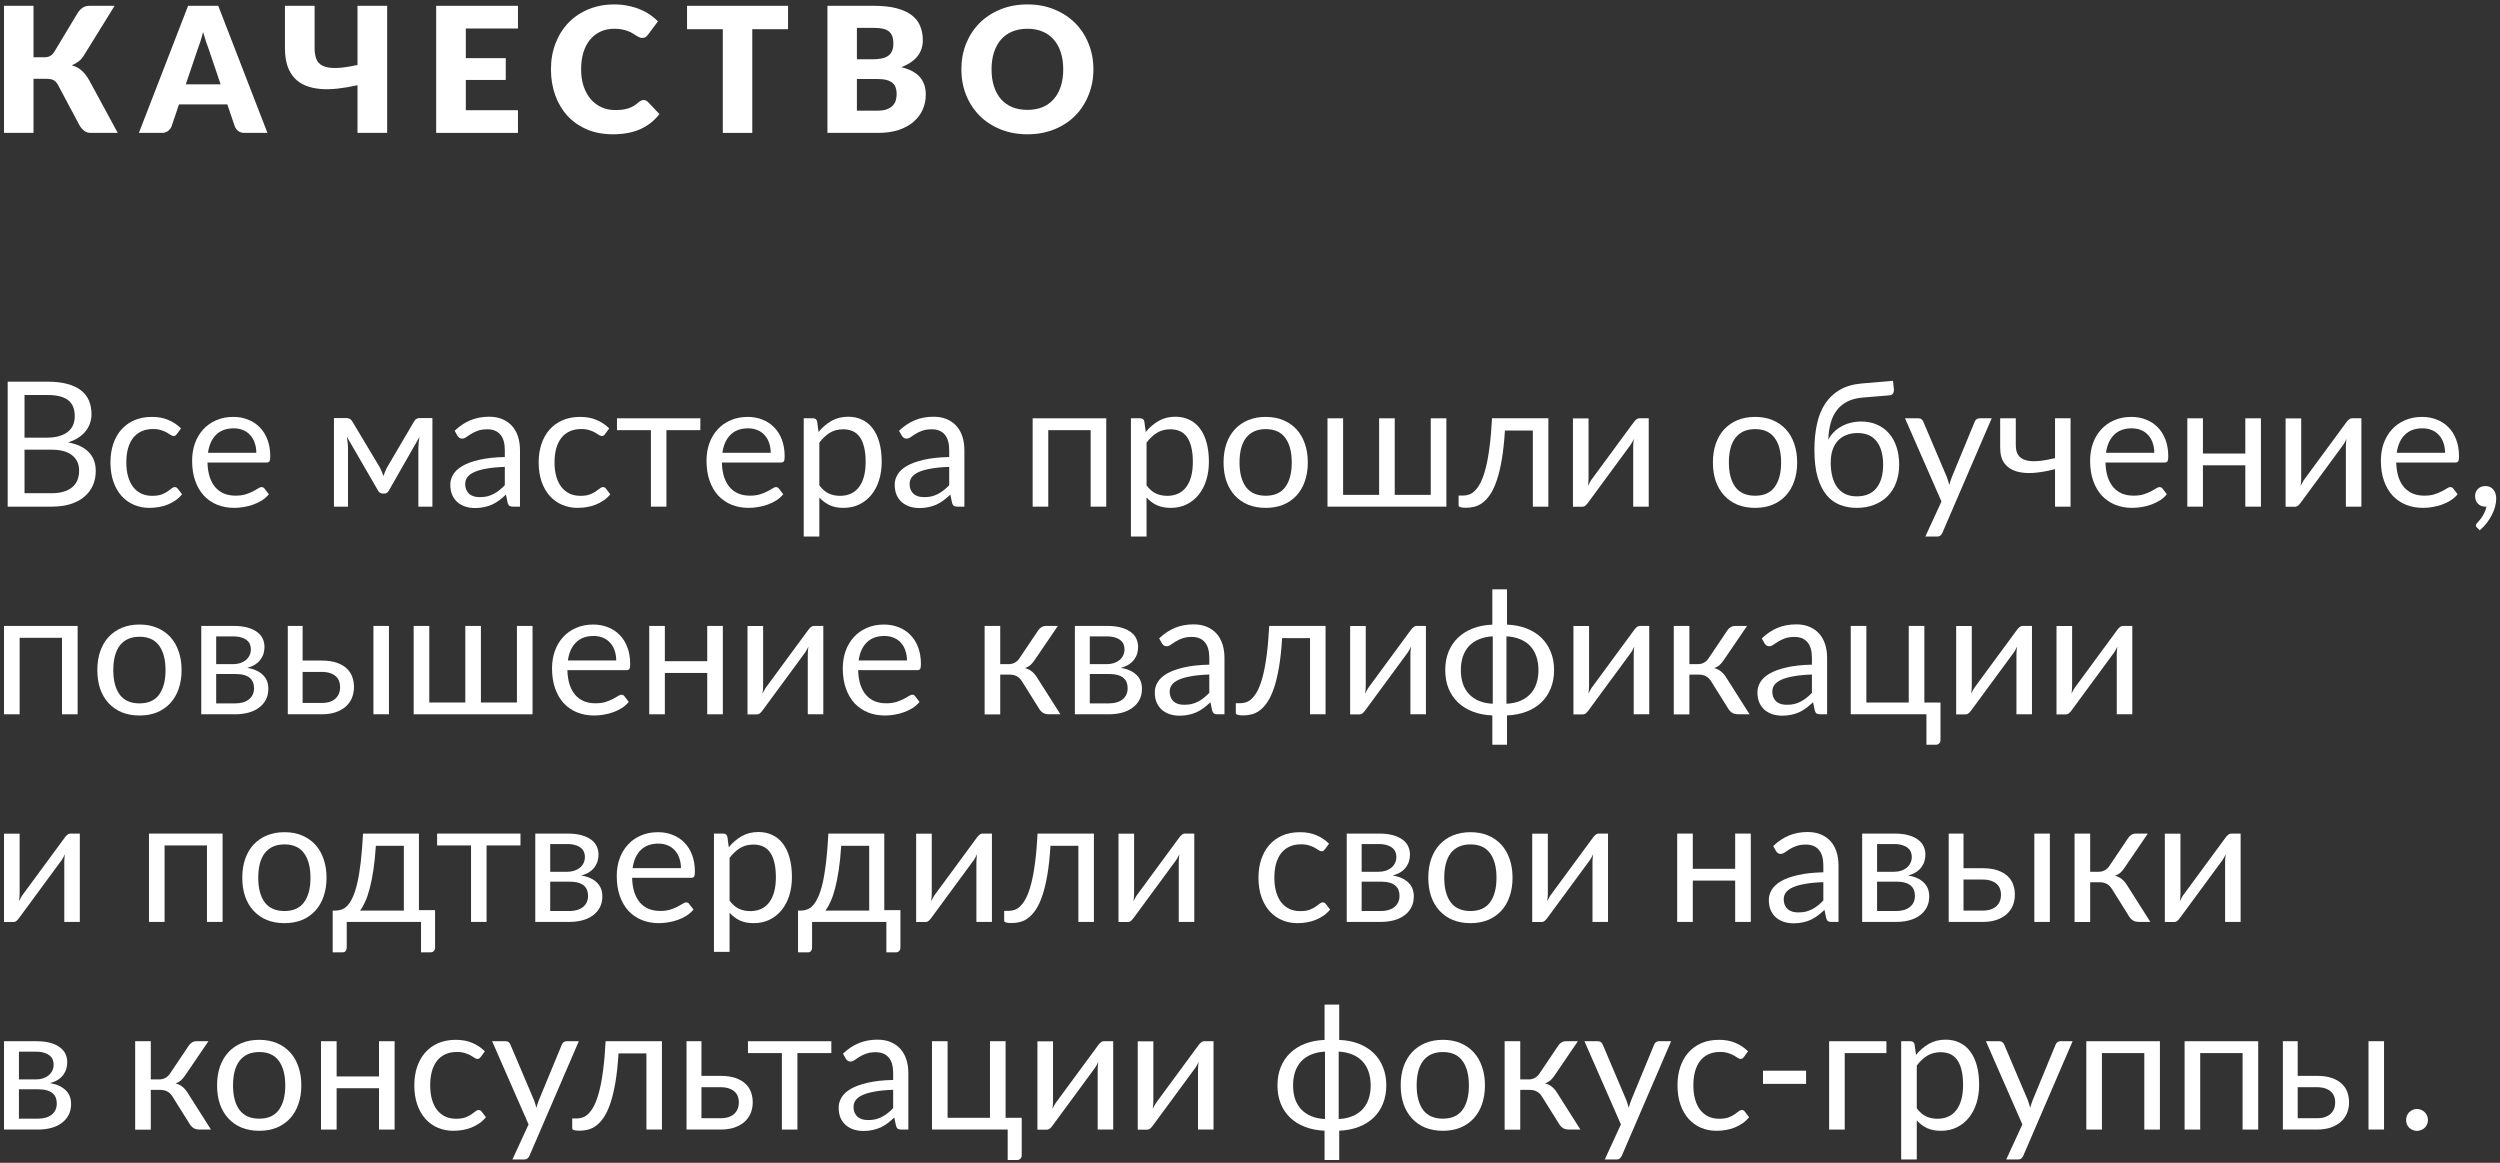 <?xml version="1.0" encoding="UTF-8"?> <svg xmlns="http://www.w3.org/2000/svg" width="301" height="140" viewBox="0 0 301 140" fill="none"><rect x="0" y="0" width="301" height="140" fill="#333333" stroke="none"/> <path d="M14.176 16H10.932C10.617 16 10.351 15.916 10.134 15.748C9.917 15.58 9.717 15.338 9.535 15.023L6.994 10.246C6.826 9.938 6.637 9.735 6.427 9.637C6.217 9.539 5.951 9.49 5.629 9.49H4.033V16H0.484V0.701H4.033V6.896H5.335C5.601 6.896 5.829 6.847 6.018 6.749C6.214 6.651 6.392 6.473 6.553 6.214L9.325 1.604C9.486 1.338 9.682 1.121 9.913 0.953C10.144 0.785 10.424 0.701 10.753 0.701H13.798L10.071 6.718C9.896 6.998 9.686 7.229 9.441 7.411C9.196 7.593 8.926 7.743 8.632 7.862C9.101 7.988 9.5 8.198 9.829 8.492C10.158 8.779 10.466 9.178 10.753 9.689L14.176 16Z" fill="white"></path> <path d="M26.561 10.151L25.144 5.962C25.039 5.696 24.927 5.384 24.808 5.027C24.689 4.663 24.57 4.271 24.451 3.851C24.346 4.278 24.234 4.674 24.115 5.038C23.996 5.402 23.884 5.717 23.779 5.983L22.372 10.151H26.561ZM32.2 16H29.449C29.141 16 28.892 15.93 28.703 15.79C28.514 15.643 28.371 15.457 28.273 15.233L27.37 12.566H21.553L20.65 15.233C20.573 15.429 20.433 15.608 20.23 15.769C20.034 15.923 19.789 16 19.495 16H16.723L22.645 0.701H26.278L32.2 16Z" fill="white"></path> <path d="M46.614 0.701V16H43.044V10.256C42.211 10.445 41.417 10.582 40.661 10.666C39.912 10.75 39.212 10.764 38.561 10.708C37.917 10.652 37.332 10.519 36.807 10.309C36.282 10.099 35.834 9.798 35.463 9.406C35.092 9.007 34.805 8.51 34.602 7.915C34.406 7.32 34.308 6.609 34.308 5.783V0.701H37.878V5.794C37.878 6.291 37.945 6.721 38.078 7.085C38.211 7.449 38.466 7.726 38.844 7.915C39.222 8.104 39.747 8.195 40.419 8.188C41.091 8.181 41.966 8.058 43.044 7.82V0.701H46.614Z" fill="white"></path> <path d="M56.084 3.431V7.001H60.893V9.626H56.084V13.27H62.363V16H52.514V0.701H62.363V3.431H56.084Z" fill="white"></path> <path d="M77.496 12.041C77.58 12.041 77.664 12.059 77.748 12.094C77.832 12.122 77.912 12.174 77.989 12.251L79.396 13.732C78.78 14.537 78.007 15.146 77.076 15.559C76.152 15.965 75.056 16.168 73.789 16.168C72.627 16.168 71.584 15.972 70.66 15.58C69.743 15.181 68.963 14.635 68.319 13.942C67.682 13.242 67.192 12.416 66.849 11.464C66.506 10.505 66.334 9.465 66.334 8.345C66.334 7.204 66.52 6.158 66.891 5.206C67.262 4.247 67.783 3.421 68.455 2.728C69.127 2.035 69.932 1.496 70.87 1.111C71.808 0.726 72.841 0.533 73.968 0.533C74.542 0.533 75.081 0.586 75.585 0.691C76.096 0.789 76.572 0.929 77.013 1.111C77.454 1.286 77.86 1.499 78.231 1.751C78.602 2.003 78.931 2.276 79.218 2.57L78.021 4.177C77.944 4.275 77.853 4.366 77.748 4.45C77.643 4.527 77.496 4.565 77.307 4.565C77.181 4.565 77.062 4.537 76.95 4.481C76.838 4.425 76.719 4.359 76.593 4.282C76.467 4.198 76.327 4.11 76.173 4.019C76.026 3.921 75.847 3.834 75.637 3.757C75.434 3.673 75.193 3.603 74.913 3.547C74.64 3.491 74.318 3.463 73.947 3.463C73.359 3.463 72.82 3.571 72.33 3.788C71.847 4.005 71.427 4.324 71.07 4.744C70.72 5.157 70.447 5.668 70.251 6.277C70.062 6.879 69.967 7.568 69.967 8.345C69.967 9.129 70.072 9.826 70.282 10.435C70.499 11.044 70.79 11.558 71.154 11.978C71.525 12.391 71.955 12.706 72.445 12.923C72.935 13.14 73.46 13.249 74.02 13.249C74.342 13.249 74.636 13.235 74.902 13.207C75.168 13.172 75.417 13.119 75.648 13.049C75.879 12.972 76.096 12.874 76.299 12.755C76.502 12.629 76.708 12.472 76.918 12.283C77.002 12.213 77.093 12.157 77.191 12.115C77.289 12.066 77.391 12.041 77.496 12.041Z" fill="white"></path> <path d="M94.879 3.515H90.574V16H87.025V3.515H82.72V0.701H94.879V3.515Z" fill="white"></path> <path d="M105.67 13.322C106.139 13.322 106.521 13.263 106.815 13.144C107.116 13.025 107.35 12.871 107.518 12.682C107.686 12.493 107.802 12.279 107.865 12.041C107.928 11.803 107.959 11.562 107.959 11.317C107.959 11.037 107.921 10.785 107.844 10.561C107.774 10.337 107.648 10.148 107.466 9.994C107.291 9.84 107.056 9.721 106.762 9.637C106.468 9.553 106.097 9.511 105.649 9.511H103.171V13.322H105.67ZM103.171 3.358V7.138H105.019C105.411 7.138 105.765 7.11 106.08 7.054C106.395 6.998 106.661 6.9 106.878 6.76C107.102 6.62 107.27 6.427 107.382 6.182C107.501 5.937 107.56 5.629 107.56 5.258C107.56 4.894 107.515 4.593 107.424 4.355C107.333 4.11 107.193 3.914 107.004 3.767C106.815 3.62 106.573 3.515 106.279 3.452C105.992 3.389 105.649 3.358 105.25 3.358H103.171ZM105.25 0.701C106.307 0.701 107.207 0.799 107.949 0.995C108.691 1.191 109.296 1.468 109.765 1.825C110.234 2.182 110.574 2.616 110.784 3.127C111.001 3.638 111.109 4.208 111.109 4.838C111.109 5.181 111.06 5.514 110.962 5.836C110.864 6.151 110.71 6.448 110.5 6.728C110.29 7.001 110.021 7.253 109.692 7.484C109.363 7.715 108.967 7.915 108.505 8.083C109.513 8.328 110.259 8.723 110.742 9.269C111.225 9.815 111.466 10.522 111.466 11.39C111.466 12.041 111.34 12.647 111.088 13.207C110.836 13.767 110.465 14.257 109.975 14.677C109.492 15.09 108.894 15.415 108.18 15.653C107.466 15.884 106.65 16 105.733 16H99.622V0.701H105.25Z" fill="white"></path> <path d="M131.646 8.345C131.646 9.451 131.453 10.48 131.068 11.432C130.69 12.384 130.155 13.214 129.462 13.921C128.769 14.621 127.932 15.17 126.952 15.569C125.979 15.968 124.898 16.168 123.708 16.168C122.518 16.168 121.433 15.968 120.453 15.569C119.473 15.17 118.633 14.621 117.933 13.921C117.24 13.214 116.701 12.384 116.316 11.432C115.938 10.48 115.749 9.451 115.749 8.345C115.749 7.239 115.938 6.21 116.316 5.258C116.701 4.306 117.24 3.48 117.933 2.78C118.633 2.08 119.473 1.531 120.453 1.132C121.433 0.733 122.518 0.533 123.708 0.533C124.898 0.533 125.979 0.736 126.952 1.142C127.932 1.541 128.769 2.091 129.462 2.791C130.155 3.491 130.69 4.317 131.068 5.269C131.453 6.221 131.646 7.246 131.646 8.345ZM128.013 8.345C128.013 7.589 127.915 6.91 127.719 6.308C127.523 5.699 127.239 5.185 126.868 4.765C126.504 4.345 126.056 4.023 125.524 3.799C124.992 3.575 124.387 3.463 123.708 3.463C123.022 3.463 122.409 3.575 121.87 3.799C121.338 4.023 120.887 4.345 120.516 4.765C120.152 5.185 119.872 5.699 119.676 6.308C119.48 6.91 119.382 7.589 119.382 8.345C119.382 9.108 119.48 9.794 119.676 10.403C119.872 11.005 120.152 11.516 120.516 11.936C120.887 12.356 121.338 12.678 121.87 12.902C122.409 13.119 123.022 13.228 123.708 13.228C124.387 13.228 124.992 13.119 125.524 12.902C126.056 12.678 126.504 12.356 126.868 11.936C127.239 11.516 127.523 11.005 127.719 10.403C127.915 9.794 128.013 9.108 128.013 8.345Z" fill="white"></path> <path d="M6.207 59.383C6.788 59.383 7.288 59.316 7.708 59.183C8.128 59.05 8.471 58.865 8.737 58.627C9.01 58.382 9.21 58.095 9.336 57.766C9.462 57.43 9.525 57.062 9.525 56.663C9.525 55.886 9.248 55.274 8.695 54.826C8.142 54.371 7.313 54.143 6.207 54.143H2.952V59.383H6.207ZM2.952 47.56V52.694H5.64C6.214 52.694 6.711 52.631 7.131 52.505C7.558 52.379 7.908 52.204 8.181 51.98C8.461 51.756 8.667 51.487 8.8 51.172C8.933 50.85 9 50.5 9 50.122C9 49.233 8.734 48.585 8.202 48.179C7.67 47.766 6.844 47.56 5.724 47.56H2.952ZM5.724 45.953C6.648 45.953 7.442 46.044 8.107 46.226C8.779 46.408 9.329 46.667 9.756 47.003C10.19 47.339 10.508 47.752 10.711 48.242C10.914 48.725 11.016 49.271 11.016 49.88C11.016 50.251 10.956 50.608 10.837 50.951C10.725 51.287 10.554 51.602 10.323 51.896C10.092 52.19 9.798 52.456 9.441 52.694C9.091 52.925 8.678 53.114 8.202 53.261C9.308 53.471 10.137 53.867 10.69 54.448C11.25 55.022 11.53 55.778 11.53 56.716C11.53 57.353 11.411 57.934 11.173 58.459C10.942 58.984 10.599 59.435 10.144 59.813C9.696 60.191 9.143 60.485 8.485 60.695C7.827 60.898 7.078 61 6.238 61H0.925V45.953H5.724Z" fill="white"></path> <path d="M21.299 52.253C21.243 52.33 21.187 52.39 21.131 52.432C21.075 52.474 20.998 52.495 20.9 52.495C20.795 52.495 20.68 52.453 20.553 52.369C20.427 52.278 20.27 52.18 20.081 52.075C19.899 51.97 19.672 51.875 19.398 51.791C19.133 51.7 18.803 51.655 18.412 51.655C17.887 51.655 17.424 51.749 17.026 51.938C16.627 52.12 16.291 52.386 16.017 52.736C15.752 53.086 15.549 53.51 15.409 54.007C15.275 54.504 15.209 55.06 15.209 55.676C15.209 56.32 15.283 56.894 15.43 57.398C15.576 57.895 15.783 58.315 16.049 58.658C16.322 58.994 16.648 59.253 17.026 59.435C17.41 59.61 17.841 59.698 18.317 59.698C18.772 59.698 19.146 59.645 19.441 59.54C19.735 59.428 19.976 59.306 20.165 59.173C20.361 59.04 20.522 58.921 20.648 58.816C20.781 58.704 20.91 58.648 21.037 58.648C21.191 58.648 21.309 58.707 21.393 58.826L21.919 59.509C21.688 59.796 21.425 60.041 21.131 60.244C20.837 60.447 20.518 60.618 20.175 60.758C19.84 60.891 19.486 60.989 19.115 61.052C18.744 61.115 18.366 61.147 17.981 61.147C17.316 61.147 16.697 61.024 16.122 60.779C15.556 60.534 15.062 60.181 14.642 59.719C14.222 59.25 13.893 58.676 13.655 57.997C13.417 57.318 13.298 56.544 13.298 55.676C13.298 54.885 13.406 54.154 13.623 53.482C13.848 52.81 14.169 52.232 14.589 51.749C15.017 51.259 15.538 50.878 16.154 50.605C16.777 50.332 17.491 50.195 18.296 50.195C19.045 50.195 19.703 50.318 20.27 50.563C20.844 50.801 21.352 51.14 21.793 51.581L21.299 52.253Z" fill="white"></path> <path d="M30.859 54.521C30.859 54.087 30.796 53.692 30.67 53.335C30.551 52.971 30.373 52.659 30.135 52.4C29.904 52.134 29.62 51.931 29.284 51.791C28.948 51.644 28.567 51.571 28.14 51.571C27.244 51.571 26.533 51.833 26.008 52.358C25.49 52.876 25.168 53.597 25.042 54.521H30.859ZM32.371 59.509C32.14 59.789 31.864 60.034 31.542 60.244C31.22 60.447 30.873 60.615 30.502 60.748C30.138 60.881 29.76 60.979 29.368 61.042C28.976 61.112 28.588 61.147 28.203 61.147C27.468 61.147 26.789 61.024 26.166 60.779C25.55 60.527 25.014 60.163 24.559 59.687C24.111 59.204 23.761 58.609 23.509 57.902C23.257 57.195 23.131 56.383 23.131 55.466C23.131 54.724 23.243 54.031 23.467 53.387C23.698 52.743 24.027 52.187 24.454 51.718C24.881 51.242 25.403 50.871 26.019 50.605C26.635 50.332 27.328 50.195 28.098 50.195C28.735 50.195 29.323 50.304 29.862 50.521C30.408 50.731 30.877 51.039 31.269 51.445C31.668 51.844 31.979 52.341 32.203 52.936C32.427 53.524 32.539 54.196 32.539 54.952C32.539 55.246 32.508 55.442 32.445 55.54C32.382 55.638 32.263 55.687 32.088 55.687H24.979C25 56.359 25.091 56.943 25.252 57.44C25.42 57.937 25.651 58.354 25.945 58.69C26.239 59.019 26.589 59.267 26.995 59.435C27.401 59.596 27.856 59.677 28.36 59.677C28.829 59.677 29.232 59.624 29.568 59.519C29.911 59.407 30.205 59.288 30.45 59.162C30.695 59.036 30.898 58.921 31.059 58.816C31.227 58.704 31.37 58.648 31.489 58.648C31.643 58.648 31.762 58.707 31.846 58.826L32.371 59.509Z" fill="white"></path> <path d="M52.062 50.332V61H50.372V53.933C50.372 53.737 50.383 53.52 50.404 53.282C50.431 53.037 50.467 52.81 50.508 52.6L46.812 59.078C46.757 59.183 46.683 59.267 46.592 59.33C46.501 59.393 46.396 59.425 46.277 59.425H46.067C45.948 59.425 45.84 59.393 45.742 59.33C45.651 59.267 45.577 59.183 45.521 59.078L41.762 52.579C41.797 52.789 41.828 53.02 41.856 53.272C41.885 53.517 41.898 53.737 41.898 53.933V61H40.208V50.332H41.709C41.843 50.332 41.972 50.363 42.098 50.426C42.224 50.482 42.333 50.591 42.423 50.752L45.742 56.296C45.903 56.618 46.046 56.957 46.172 57.314C46.291 56.943 46.431 56.604 46.592 56.296L49.847 50.752C49.938 50.584 50.047 50.472 50.172 50.416C50.298 50.36 50.428 50.332 50.561 50.332H52.062Z" fill="white"></path> <path d="M60.779 56.212C59.918 56.24 59.183 56.31 58.574 56.422C57.972 56.527 57.479 56.667 57.094 56.842C56.716 57.017 56.439 57.223 56.264 57.461C56.096 57.699 56.012 57.965 56.012 58.259C56.012 58.539 56.058 58.781 56.149 58.984C56.24 59.187 56.362 59.355 56.516 59.488C56.677 59.614 56.863 59.708 57.073 59.771C57.29 59.827 57.521 59.855 57.766 59.855C58.095 59.855 58.396 59.824 58.669 59.761C58.942 59.691 59.197 59.593 59.435 59.467C59.68 59.341 59.911 59.19 60.128 59.015C60.352 58.84 60.569 58.641 60.779 58.417V56.212ZM54.742 51.865C55.33 51.298 55.963 50.874 56.642 50.594C57.321 50.314 58.074 50.174 58.9 50.174C59.495 50.174 60.023 50.272 60.485 50.468C60.947 50.664 61.336 50.937 61.651 51.287C61.966 51.637 62.204 52.061 62.365 52.558C62.526 53.055 62.606 53.601 62.606 54.196V61H61.777C61.595 61 61.455 60.972 61.357 60.916C61.259 60.853 61.182 60.734 61.126 60.559L60.916 59.551C60.636 59.81 60.363 60.041 60.097 60.244C59.831 60.44 59.551 60.608 59.257 60.748C58.963 60.881 58.648 60.982 58.312 61.052C57.983 61.129 57.615 61.168 57.209 61.168C56.796 61.168 56.408 61.112 56.044 61C55.68 60.881 55.361 60.706 55.088 60.475C54.822 60.244 54.609 59.953 54.448 59.603C54.294 59.246 54.217 58.826 54.217 58.343C54.217 57.923 54.332 57.521 54.563 57.136C54.794 56.744 55.169 56.397 55.687 56.096C56.205 55.795 56.88 55.55 57.713 55.361C58.546 55.165 59.568 55.053 60.779 55.025V54.196C60.779 53.37 60.601 52.747 60.244 52.327C59.887 51.9 59.365 51.686 58.679 51.686C58.217 51.686 57.829 51.746 57.514 51.865C57.206 51.977 56.936 52.106 56.705 52.253C56.481 52.393 56.285 52.523 56.117 52.642C55.956 52.754 55.795 52.81 55.634 52.81C55.508 52.81 55.4 52.778 55.309 52.715C55.218 52.645 55.141 52.561 55.078 52.463L54.742 51.865Z" fill="white"></path> <path d="M72.856 52.253C72.8 52.33 72.744 52.39 72.688 52.432C72.632 52.474 72.555 52.495 72.457 52.495C72.352 52.495 72.236 52.453 72.11 52.369C71.984 52.278 71.827 52.18 71.638 52.075C71.456 51.97 71.228 51.875 70.955 51.791C70.689 51.7 70.36 51.655 69.968 51.655C69.443 51.655 68.981 51.749 68.582 51.938C68.183 52.12 67.847 52.386 67.574 52.736C67.308 53.086 67.105 53.51 66.965 54.007C66.832 54.504 66.766 55.06 66.766 55.676C66.766 56.32 66.839 56.894 66.986 57.398C67.133 57.895 67.34 58.315 67.606 58.658C67.879 58.994 68.204 59.253 68.582 59.435C68.967 59.61 69.398 59.698 69.874 59.698C70.329 59.698 70.703 59.645 70.997 59.54C71.291 59.428 71.533 59.306 71.722 59.173C71.918 59.04 72.079 58.921 72.205 58.816C72.338 58.704 72.467 58.648 72.593 58.648C72.747 58.648 72.866 58.707 72.95 58.826L73.475 59.509C73.244 59.796 72.982 60.041 72.688 60.244C72.394 60.447 72.075 60.618 71.732 60.758C71.396 60.891 71.043 60.989 70.672 61.052C70.301 61.115 69.923 61.147 69.538 61.147C68.873 61.147 68.253 61.024 67.679 60.779C67.112 60.534 66.619 60.181 66.199 59.719C65.779 59.25 65.45 58.676 65.212 57.997C64.974 57.318 64.855 56.544 64.855 55.676C64.855 54.885 64.963 54.154 65.18 53.482C65.404 52.81 65.726 52.232 66.146 51.749C66.573 51.259 67.095 50.878 67.711 50.605C68.334 50.332 69.048 50.195 69.853 50.195C70.602 50.195 71.26 50.318 71.827 50.563C72.401 50.801 72.908 51.14 73.349 51.581L72.856 52.253Z" fill="white"></path> <path d="M84.322 51.791H80.238V61H78.369V51.791H74.284V50.363H84.322V51.791Z" fill="white"></path> <path d="M92.793 54.521C92.793 54.087 92.73 53.692 92.604 53.335C92.485 52.971 92.306 52.659 92.068 52.4C91.837 52.134 91.554 51.931 91.218 51.791C90.882 51.644 90.5 51.571 90.073 51.571C89.177 51.571 88.467 51.833 87.942 52.358C87.424 52.876 87.102 53.597 86.976 54.521H92.793ZM94.305 59.509C94.074 59.789 93.797 60.034 93.475 60.244C93.153 60.447 92.807 60.615 92.436 60.748C92.072 60.881 91.694 60.979 91.302 61.042C90.91 61.112 90.521 61.147 90.136 61.147C89.401 61.147 88.722 61.024 88.099 60.779C87.483 60.527 86.948 60.163 86.493 59.687C86.045 59.204 85.695 58.609 85.443 57.902C85.191 57.195 85.065 56.383 85.065 55.466C85.065 54.724 85.177 54.031 85.401 53.387C85.632 52.743 85.961 52.187 86.388 51.718C86.815 51.242 87.336 50.871 87.952 50.605C88.568 50.332 89.261 50.195 90.031 50.195C90.668 50.195 91.256 50.304 91.795 50.521C92.341 50.731 92.81 51.039 93.202 51.445C93.601 51.844 93.913 52.341 94.137 52.936C94.361 53.524 94.473 54.196 94.473 54.952C94.473 55.246 94.441 55.442 94.378 55.54C94.315 55.638 94.196 55.687 94.021 55.687H86.913C86.934 56.359 87.025 56.943 87.186 57.44C87.354 57.937 87.585 58.354 87.879 58.69C88.173 59.019 88.523 59.267 88.929 59.435C89.335 59.596 89.79 59.677 90.294 59.677C90.763 59.677 91.165 59.624 91.501 59.519C91.844 59.407 92.138 59.288 92.383 59.162C92.628 59.036 92.831 58.921 92.992 58.816C93.16 58.704 93.304 58.648 93.423 58.648C93.577 58.648 93.696 58.707 93.78 58.826L94.305 59.509Z" fill="white"></path> <path d="M98.648 58.438C98.991 58.9 99.366 59.225 99.772 59.414C100.178 59.603 100.633 59.698 101.137 59.698C102.131 59.698 102.894 59.344 103.426 58.637C103.958 57.93 104.224 56.922 104.224 55.613C104.224 54.92 104.161 54.325 104.035 53.828C103.916 53.331 103.741 52.925 103.51 52.61C103.279 52.288 102.995 52.054 102.659 51.907C102.323 51.76 101.942 51.686 101.515 51.686C100.906 51.686 100.37 51.826 99.908 52.106C99.453 52.386 99.033 52.782 98.648 53.293V58.438ZM98.554 52.012C99.002 51.459 99.52 51.014 100.108 50.678C100.696 50.342 101.368 50.174 102.124 50.174C102.74 50.174 103.296 50.293 103.793 50.531C104.29 50.762 104.714 51.109 105.064 51.571C105.414 52.026 105.683 52.593 105.872 53.272C106.061 53.951 106.156 54.731 106.156 55.613C106.156 56.397 106.051 57.129 105.841 57.808C105.631 58.48 105.326 59.064 104.927 59.561C104.535 60.051 104.052 60.44 103.478 60.727C102.911 61.007 102.271 61.147 101.557 61.147C100.906 61.147 100.346 61.038 99.877 60.821C99.415 60.597 99.005 60.289 98.648 59.897V64.601H96.769V50.363H97.892C98.158 50.363 98.323 50.493 98.386 50.752L98.554 52.012Z" fill="white"></path> <path d="M114.284 56.212C113.423 56.24 112.688 56.31 112.079 56.422C111.477 56.527 110.984 56.667 110.599 56.842C110.221 57.017 109.944 57.223 109.769 57.461C109.601 57.699 109.517 57.965 109.517 58.259C109.517 58.539 109.563 58.781 109.654 58.984C109.745 59.187 109.867 59.355 110.021 59.488C110.182 59.614 110.368 59.708 110.578 59.771C110.795 59.827 111.026 59.855 111.271 59.855C111.6 59.855 111.901 59.824 112.174 59.761C112.447 59.691 112.702 59.593 112.94 59.467C113.185 59.341 113.416 59.19 113.633 59.015C113.857 58.84 114.074 58.641 114.284 58.417V56.212ZM108.247 51.865C108.835 51.298 109.468 50.874 110.147 50.594C110.826 50.314 111.579 50.174 112.405 50.174C113 50.174 113.528 50.272 113.99 50.468C114.452 50.664 114.841 50.937 115.156 51.287C115.471 51.637 115.709 52.061 115.87 52.558C116.031 53.055 116.111 53.601 116.111 54.196V61H115.282C115.1 61 114.96 60.972 114.862 60.916C114.764 60.853 114.687 60.734 114.631 60.559L114.421 59.551C114.141 59.81 113.868 60.041 113.602 60.244C113.336 60.44 113.056 60.608 112.762 60.748C112.468 60.881 112.153 60.982 111.817 61.052C111.488 61.129 111.12 61.168 110.714 61.168C110.301 61.168 109.913 61.112 109.549 61C109.185 60.881 108.866 60.706 108.593 60.475C108.327 60.244 108.114 59.953 107.953 59.603C107.799 59.246 107.722 58.826 107.722 58.343C107.722 57.923 107.837 57.521 108.068 57.136C108.299 56.744 108.674 56.397 109.192 56.096C109.71 55.795 110.385 55.55 111.218 55.361C112.051 55.165 113.073 55.053 114.284 55.025V54.196C114.284 53.37 114.106 52.747 113.749 52.327C113.392 51.9 112.87 51.686 112.184 51.686C111.722 51.686 111.334 51.746 111.019 51.865C110.711 51.977 110.441 52.106 110.21 52.253C109.986 52.393 109.79 52.523 109.622 52.642C109.461 52.754 109.3 52.81 109.139 52.81C109.013 52.81 108.905 52.778 108.814 52.715C108.723 52.645 108.646 52.561 108.583 52.463L108.247 51.865Z" fill="white"></path> <path d="M133.193 61H131.314V51.791H126.211V61H124.331V50.363H133.193V61Z" fill="white"></path> <path d="M138.044 58.438C138.387 58.9 138.761 59.225 139.167 59.414C139.573 59.603 140.028 59.698 140.532 59.698C141.526 59.698 142.289 59.344 142.821 58.637C143.353 57.93 143.619 56.922 143.619 55.613C143.619 54.92 143.556 54.325 143.43 53.828C143.311 53.331 143.136 52.925 142.905 52.61C142.674 52.288 142.391 52.054 142.055 51.907C141.719 51.76 141.337 51.686 140.91 51.686C140.301 51.686 139.766 51.826 139.304 52.106C138.849 52.386 138.429 52.782 138.044 53.293V58.438ZM137.949 52.012C138.397 51.459 138.915 51.014 139.503 50.678C140.091 50.342 140.763 50.174 141.519 50.174C142.135 50.174 142.692 50.293 143.189 50.531C143.686 50.762 144.109 51.109 144.459 51.571C144.809 52.026 145.079 52.593 145.268 53.272C145.457 53.951 145.551 54.731 145.551 55.613C145.551 56.397 145.446 57.129 145.236 57.808C145.026 58.48 144.722 59.064 144.323 59.561C143.931 60.051 143.448 60.44 142.874 60.727C142.307 61.007 141.666 61.147 140.952 61.147C140.301 61.147 139.741 61.038 139.272 60.821C138.81 60.597 138.401 60.289 138.044 59.897V64.601H136.164V50.363H137.288C137.554 50.363 137.718 50.493 137.781 50.752L137.949 52.012Z" fill="white"></path> <path d="M152.399 50.195C153.176 50.195 153.876 50.325 154.499 50.584C155.122 50.843 155.654 51.21 156.095 51.686C156.536 52.162 156.872 52.74 157.103 53.419C157.341 54.091 157.46 54.843 157.46 55.676C157.46 56.516 157.341 57.272 157.103 57.944C156.872 58.616 156.536 59.19 156.095 59.666C155.654 60.142 155.122 60.51 154.499 60.769C153.876 61.021 153.176 61.147 152.399 61.147C151.615 61.147 150.908 61.021 150.278 60.769C149.655 60.51 149.123 60.142 148.682 59.666C148.241 59.19 147.901 58.616 147.663 57.944C147.432 57.272 147.317 56.516 147.317 55.676C147.317 54.843 147.432 54.091 147.663 53.419C147.901 52.74 148.241 52.162 148.682 51.686C149.123 51.21 149.655 50.843 150.278 50.584C150.908 50.325 151.615 50.195 152.399 50.195ZM152.399 59.687C153.449 59.687 154.233 59.337 154.751 58.637C155.269 57.93 155.528 56.947 155.528 55.687C155.528 54.42 155.269 53.433 154.751 52.726C154.233 52.019 153.449 51.665 152.399 51.665C151.867 51.665 151.401 51.756 151.002 51.938C150.61 52.12 150.281 52.383 150.015 52.726C149.756 53.069 149.56 53.492 149.427 53.996C149.301 54.493 149.238 55.057 149.238 55.687C149.238 56.947 149.497 57.93 150.015 58.637C150.54 59.337 151.335 59.687 152.399 59.687Z" fill="white"></path> <path d="M174.142 50.363V61H159.83V50.363H161.71V59.582H166.046V50.363H167.926V59.582H172.262V50.363H174.142Z" fill="white"></path> <path d="M186.422 61H184.553V51.833H181.193C181.109 53.184 180.983 54.353 180.815 55.34C180.647 56.32 180.444 57.157 180.206 57.85C179.975 58.536 179.712 59.096 179.418 59.53C179.131 59.957 178.827 60.289 178.505 60.527C178.19 60.765 177.861 60.926 177.518 61.01C177.182 61.094 176.846 61.136 176.51 61.136C175.915 61.136 175.617 61.042 175.617 60.853V59.666H176.163C176.401 59.666 176.643 59.624 176.888 59.54C177.133 59.456 177.371 59.295 177.602 59.057C177.84 58.819 178.067 58.487 178.284 58.06C178.501 57.626 178.697 57.066 178.872 56.38C179.054 55.687 179.208 54.85 179.334 53.87C179.467 52.883 179.569 51.714 179.639 50.363H186.422V61Z" fill="white"></path> <path d="M198.506 50.363V61H196.637V53.776C196.637 53.636 196.644 53.485 196.658 53.324C196.672 53.163 196.69 53.002 196.711 52.841C196.648 52.981 196.585 53.111 196.522 53.23C196.459 53.349 196.392 53.457 196.322 53.555L191.188 60.538C191.111 60.65 191.013 60.758 190.894 60.863C190.782 60.961 190.656 61.01 190.516 61.01H189.382V50.374H191.261V57.598C191.261 57.731 191.254 57.878 191.24 58.039C191.226 58.193 191.209 58.35 191.188 58.511C191.251 58.378 191.314 58.256 191.377 58.144C191.44 58.025 191.503 57.916 191.566 57.818L196.7 50.836C196.777 50.724 196.875 50.619 196.994 50.521C197.113 50.416 197.243 50.363 197.383 50.363H198.506Z" fill="white"></path> <path d="M211.317 50.195C212.094 50.195 212.794 50.325 213.417 50.584C214.04 50.843 214.572 51.21 215.013 51.686C215.454 52.162 215.79 52.74 216.021 53.419C216.259 54.091 216.378 54.843 216.378 55.676C216.378 56.516 216.259 57.272 216.021 57.944C215.79 58.616 215.454 59.19 215.013 59.666C214.572 60.142 214.04 60.51 213.417 60.769C212.794 61.021 212.094 61.147 211.317 61.147C210.533 61.147 209.826 61.021 209.196 60.769C208.573 60.51 208.041 60.142 207.6 59.666C207.159 59.19 206.82 58.616 206.582 57.944C206.351 57.272 206.235 56.516 206.235 55.676C206.235 54.843 206.351 54.091 206.582 53.419C206.82 52.74 207.159 52.162 207.6 51.686C208.041 51.21 208.573 50.843 209.196 50.584C209.826 50.325 210.533 50.195 211.317 50.195ZM211.317 59.687C212.367 59.687 213.151 59.337 213.669 58.637C214.187 57.93 214.446 56.947 214.446 55.687C214.446 54.42 214.187 53.433 213.669 52.726C213.151 52.019 212.367 51.665 211.317 51.665C210.785 51.665 210.32 51.756 209.921 51.938C209.529 52.12 209.2 52.383 208.934 52.726C208.675 53.069 208.479 53.492 208.346 53.996C208.22 54.493 208.157 55.057 208.157 55.687C208.157 56.947 208.416 57.93 208.934 58.637C209.459 59.337 210.253 59.687 211.317 59.687Z" fill="white"></path> <path d="M223.548 59.761C224.598 59.761 225.389 59.428 225.921 58.763C226.46 58.091 226.729 57.153 226.729 55.949C226.729 54.752 226.47 53.818 225.952 53.146C225.441 52.474 224.671 52.138 223.642 52.138C223.145 52.138 222.697 52.218 222.298 52.379C221.899 52.533 221.56 52.761 221.28 53.062C221.007 53.363 220.793 53.734 220.639 54.175C220.492 54.616 220.419 55.12 220.419 55.687C220.419 56.324 220.485 56.894 220.618 57.398C220.751 57.902 220.947 58.329 221.206 58.679C221.472 59.029 221.798 59.299 222.183 59.488C222.575 59.67 223.03 59.761 223.548 59.761ZM224.272 47.864C223.558 47.927 222.946 48.085 222.435 48.337C221.931 48.589 221.511 48.932 221.175 49.366C220.839 49.793 220.587 50.307 220.419 50.909C220.251 51.511 220.153 52.19 220.125 52.946C220.293 52.61 220.51 52.309 220.776 52.043C221.042 51.77 221.346 51.539 221.689 51.35C222.032 51.154 222.403 51.007 222.802 50.909C223.208 50.804 223.639 50.752 224.094 50.752C224.801 50.752 225.434 50.878 225.994 51.13C226.561 51.375 227.041 51.725 227.433 52.18C227.832 52.635 228.136 53.184 228.346 53.828C228.556 54.465 228.661 55.172 228.661 55.949C228.661 56.74 228.539 57.458 228.294 58.102C228.056 58.739 227.713 59.285 227.265 59.74C226.817 60.188 226.278 60.534 225.648 60.779C225.025 61.024 224.325 61.147 223.548 61.147C222.834 61.147 222.165 61.028 221.542 60.79C220.919 60.552 220.38 60.16 219.925 59.614C219.47 59.068 219.11 58.35 218.844 57.461C218.585 56.565 218.455 55.463 218.455 54.154C218.455 53.034 218.557 52.005 218.76 51.067C218.963 50.129 219.288 49.313 219.736 48.62C220.191 47.927 220.776 47.371 221.49 46.951C222.211 46.524 223.086 46.265 224.115 46.174L227.916 45.848L228.021 46.814C228.042 47.031 228.01 47.213 227.926 47.36C227.842 47.507 227.692 47.588 227.475 47.602L224.272 47.864Z" fill="white"></path> <path d="M239.8 50.363L233.868 64.139C233.805 64.279 233.724 64.391 233.626 64.475C233.535 64.559 233.392 64.601 233.196 64.601H231.81L233.752 60.38L229.363 50.363H230.98C231.141 50.363 231.267 50.405 231.358 50.489C231.456 50.566 231.523 50.654 231.558 50.752L234.403 57.451C234.515 57.745 234.61 58.053 234.687 58.375C234.785 58.046 234.89 57.734 235.002 57.44L237.763 50.752C237.805 50.64 237.875 50.549 237.973 50.479C238.078 50.402 238.194 50.363 238.32 50.363H239.8Z" fill="white"></path> <path d="M249.295 50.363V61H247.426V56.485C246.516 56.723 245.658 56.873 244.853 56.936C244.055 56.992 243.355 56.929 242.753 56.747C242.158 56.565 241.686 56.247 241.336 55.792C240.993 55.33 240.821 54.693 240.821 53.881V50.363H242.701V53.597C242.701 54.108 242.802 54.511 243.005 54.805C243.215 55.099 243.52 55.302 243.919 55.414C244.318 55.526 244.811 55.557 245.399 55.508C245.987 55.459 246.663 55.344 247.426 55.162V50.363H249.295Z" fill="white"></path> <path d="M259.378 54.521C259.378 54.087 259.315 53.692 259.189 53.335C259.07 52.971 258.891 52.659 258.653 52.4C258.422 52.134 258.139 51.931 257.803 51.791C257.467 51.644 257.085 51.571 256.658 51.571C255.762 51.571 255.052 51.833 254.527 52.358C254.009 52.876 253.687 53.597 253.561 54.521H259.378ZM260.89 59.509C260.659 59.789 260.382 60.034 260.06 60.244C259.738 60.447 259.392 60.615 259.021 60.748C258.657 60.881 258.279 60.979 257.887 61.042C257.495 61.112 257.106 61.147 256.721 61.147C255.986 61.147 255.307 61.024 254.684 60.779C254.068 60.527 253.533 60.163 253.078 59.687C252.63 59.204 252.28 58.609 252.028 57.902C251.776 57.195 251.65 56.383 251.65 55.466C251.65 54.724 251.762 54.031 251.986 53.387C252.217 52.743 252.546 52.187 252.973 51.718C253.4 51.242 253.921 50.871 254.537 50.605C255.153 50.332 255.846 50.195 256.616 50.195C257.253 50.195 257.841 50.304 258.38 50.521C258.926 50.731 259.395 51.039 259.787 51.445C260.186 51.844 260.498 52.341 260.722 52.936C260.946 53.524 261.058 54.196 261.058 54.952C261.058 55.246 261.026 55.442 260.963 55.54C260.9 55.638 260.781 55.687 260.606 55.687H253.498C253.519 56.359 253.61 56.943 253.771 57.44C253.939 57.937 254.17 58.354 254.464 58.69C254.758 59.019 255.108 59.267 255.514 59.435C255.92 59.596 256.375 59.677 256.879 59.677C257.348 59.677 257.75 59.624 258.086 59.519C258.429 59.407 258.723 59.288 258.968 59.162C259.213 59.036 259.416 58.921 259.577 58.816C259.745 58.704 259.889 58.648 260.008 58.648C260.162 58.648 260.281 58.707 260.365 58.826L260.89 59.509Z" fill="white"></path> <path d="M272.216 50.363V61H270.336V56.023H265.233V61H263.354V50.363H265.233V54.605H270.336V50.363H272.216Z" fill="white"></path> <path d="M284.311 50.363V61H282.442V53.776C282.442 53.636 282.449 53.485 282.463 53.324C282.477 53.163 282.495 53.002 282.516 52.841C282.453 52.981 282.39 53.111 282.327 53.23C282.264 53.349 282.197 53.457 282.127 53.555L276.993 60.538C276.916 60.65 276.818 60.758 276.699 60.863C276.587 60.961 276.461 61.01 276.321 61.01H275.187V50.374H277.066V57.598C277.066 57.731 277.059 57.878 277.045 58.039C277.031 58.193 277.014 58.35 276.993 58.511C277.056 58.378 277.119 58.256 277.182 58.144C277.245 58.025 277.308 57.916 277.371 57.818L282.505 50.836C282.582 50.724 282.68 50.619 282.799 50.521C282.918 50.416 283.048 50.363 283.188 50.363H284.311Z" fill="white"></path> <path d="M294.385 54.521C294.385 54.087 294.322 53.692 294.196 53.335C294.077 52.971 293.898 52.659 293.66 52.4C293.429 52.134 293.146 51.931 292.81 51.791C292.474 51.644 292.092 51.571 291.665 51.571C290.769 51.571 290.059 51.833 289.534 52.358C289.016 52.876 288.694 53.597 288.568 54.521H294.385ZM295.897 59.509C295.666 59.789 295.389 60.034 295.067 60.244C294.745 60.447 294.399 60.615 294.028 60.748C293.664 60.881 293.286 60.979 292.894 61.042C292.502 61.112 292.113 61.147 291.728 61.147C290.993 61.147 290.314 61.024 289.691 60.779C289.075 60.527 288.54 60.163 288.085 59.687C287.637 59.204 287.287 58.609 287.035 57.902C286.783 57.195 286.657 56.383 286.657 55.466C286.657 54.724 286.769 54.031 286.993 53.387C287.224 52.743 287.553 52.187 287.98 51.718C288.407 51.242 288.928 50.871 289.544 50.605C290.16 50.332 290.853 50.195 291.623 50.195C292.26 50.195 292.848 50.304 293.387 50.521C293.933 50.731 294.402 51.039 294.794 51.445C295.193 51.844 295.505 52.341 295.729 52.936C295.953 53.524 296.065 54.196 296.065 54.952C296.065 55.246 296.033 55.442 295.97 55.54C295.907 55.638 295.788 55.687 295.613 55.687H288.505C288.526 56.359 288.617 56.943 288.778 57.44C288.946 57.937 289.177 58.354 289.471 58.69C289.765 59.019 290.115 59.267 290.521 59.435C290.927 59.596 291.382 59.677 291.886 59.677C292.355 59.677 292.757 59.624 293.093 59.519C293.436 59.407 293.73 59.288 293.975 59.162C294.22 59.036 294.423 58.921 294.584 58.816C294.752 58.704 294.896 58.648 295.015 58.648C295.169 58.648 295.288 58.707 295.372 58.826L295.897 59.509Z" fill="white"></path> <path d="M298.245 63.541C298.189 63.492 298.15 63.446 298.129 63.404C298.108 63.362 298.098 63.31 298.098 63.247C298.098 63.198 298.112 63.149 298.14 63.1C298.175 63.051 298.213 63.005 298.255 62.963C298.325 62.886 298.413 62.785 298.518 62.659C298.63 62.533 298.742 62.382 298.854 62.207C298.966 62.039 299.067 61.85 299.158 61.64C299.256 61.437 299.326 61.22 299.368 60.989C299.347 60.996 299.323 61 299.295 61C299.274 61 299.253 61 299.232 61C298.868 61 298.57 60.881 298.339 60.643C298.115 60.398 298.003 60.086 298.003 59.708C298.003 59.379 298.115 59.099 298.339 58.868C298.57 58.637 298.875 58.522 299.253 58.522C299.463 58.522 299.648 58.56 299.809 58.637C299.97 58.714 300.103 58.823 300.208 58.963C300.32 59.096 300.404 59.253 300.46 59.435C300.516 59.61 300.544 59.803 300.544 60.013C300.544 60.328 300.499 60.657 300.408 61C300.324 61.336 300.194 61.668 300.019 61.997C299.851 62.333 299.645 62.659 299.4 62.974C299.155 63.289 298.875 63.579 298.56 63.845L298.245 63.541Z" fill="white"></path> <path d="M9.346 86H7.467V76.791H2.364V86H0.484V75.363H9.346V86Z" fill="white"></path> <path d="M16.801 75.195C17.578 75.195 18.278 75.325 18.901 75.584C19.524 75.843 20.056 76.21 20.497 76.686C20.938 77.162 21.274 77.74 21.505 78.419C21.743 79.091 21.862 79.843 21.862 80.676C21.862 81.516 21.743 82.272 21.505 82.945C21.274 83.617 20.938 84.191 20.497 84.666C20.056 85.142 19.524 85.51 18.901 85.769C18.278 86.021 17.578 86.147 16.801 86.147C16.017 86.147 15.31 86.021 14.68 85.769C14.057 85.51 13.525 85.142 13.084 84.666C12.643 84.191 12.303 83.617 12.065 82.945C11.834 82.272 11.719 81.516 11.719 80.676C11.719 79.843 11.834 79.091 12.065 78.419C12.303 77.74 12.643 77.162 13.084 76.686C13.525 76.21 14.057 75.843 14.68 75.584C15.31 75.325 16.017 75.195 16.801 75.195ZM16.801 84.687C17.851 84.687 18.635 84.338 19.153 83.638C19.671 82.93 19.93 81.947 19.93 80.687C19.93 79.42 19.671 78.433 19.153 77.726C18.635 77.019 17.851 76.665 16.801 76.665C16.269 76.665 15.803 76.756 15.404 76.938C15.012 77.12 14.683 77.383 14.417 77.726C14.158 78.069 13.962 78.492 13.829 78.996C13.703 79.493 13.64 80.057 13.64 80.687C13.64 81.947 13.899 82.93 14.417 83.638C14.942 84.338 15.737 84.687 16.801 84.687Z" fill="white"></path> <path d="M28.317 84.687C29.017 84.687 29.57 84.526 29.976 84.204C30.382 83.875 30.585 83.427 30.585 82.861C30.585 82.609 30.546 82.381 30.469 82.178C30.392 81.968 30.266 81.786 30.091 81.632C29.916 81.478 29.682 81.359 29.388 81.275C29.101 81.191 28.747 81.149 28.327 81.149H26.028V84.687H28.317ZM26.028 76.623V79.962H28.075C28.383 79.962 28.667 79.92 28.926 79.836C29.192 79.745 29.419 79.623 29.608 79.469C29.797 79.308 29.944 79.119 30.049 78.902C30.154 78.678 30.207 78.433 30.207 78.167C30.207 77.971 30.172 77.782 30.102 77.6C30.032 77.411 29.913 77.246 29.745 77.106C29.577 76.959 29.356 76.844 29.083 76.76C28.81 76.669 28.474 76.623 28.075 76.623H26.028ZM28.128 75.363C28.786 75.363 29.349 75.43 29.818 75.563C30.287 75.696 30.672 75.878 30.973 76.109C31.274 76.333 31.495 76.599 31.635 76.907C31.775 77.215 31.845 77.544 31.845 77.894C31.845 78.125 31.813 78.366 31.75 78.618C31.687 78.87 31.575 79.112 31.414 79.343C31.26 79.574 31.047 79.784 30.774 79.973C30.508 80.155 30.172 80.299 29.766 80.403C30.578 80.543 31.204 80.827 31.645 81.254C32.086 81.674 32.307 82.23 32.307 82.923C32.307 83.441 32.202 83.893 31.992 84.278C31.789 84.656 31.505 84.974 31.141 85.233C30.784 85.492 30.364 85.685 29.881 85.811C29.398 85.937 28.88 86 28.327 86H24.232V75.363H28.128Z" fill="white"></path> <path d="M38.735 84.635C39.113 84.635 39.438 84.59 39.711 84.499C39.991 84.4 40.222 84.267 40.404 84.099C40.586 83.924 40.723 83.721 40.814 83.49C40.905 83.259 40.95 83.007 40.95 82.734C40.95 82.483 40.912 82.248 40.835 82.031C40.758 81.807 40.628 81.611 40.446 81.443C40.271 81.275 40.04 81.142 39.753 81.044C39.466 80.946 39.116 80.897 38.703 80.897H36.435V84.635H38.735ZM38.703 79.532C39.438 79.532 40.054 79.619 40.551 79.794C41.055 79.969 41.458 80.204 41.759 80.498C42.067 80.792 42.287 81.131 42.42 81.516C42.553 81.901 42.62 82.3 42.62 82.713C42.62 83.189 42.536 83.63 42.368 84.036C42.2 84.435 41.951 84.782 41.622 85.076C41.293 85.363 40.887 85.59 40.404 85.758C39.921 85.919 39.365 86 38.735 86H34.65V75.363H36.435V79.532H38.703ZM46.83 75.363V86H44.961V75.363H46.83Z" fill="white"></path> <path d="M64.117 75.363V86H49.806V75.363H51.685V84.582H56.022V75.363H57.901V84.582H62.238V75.363H64.117Z" fill="white"></path> <path d="M74.192 79.521C74.192 79.087 74.129 78.692 74.003 78.335C73.884 77.971 73.706 77.659 73.468 77.4C73.237 77.134 72.953 76.931 72.617 76.791C72.281 76.644 71.9 76.571 71.473 76.571C70.577 76.571 69.866 76.833 69.341 77.358C68.823 77.876 68.501 78.597 68.375 79.521H74.192ZM75.704 84.509C75.473 84.789 75.197 85.034 74.875 85.244C74.553 85.447 74.206 85.615 73.835 85.748C73.471 85.881 73.093 85.979 72.701 86.042C72.309 86.112 71.921 86.147 71.536 86.147C70.801 86.147 70.122 86.024 69.499 85.779C68.883 85.527 68.347 85.163 67.892 84.687C67.444 84.204 67.094 83.609 66.842 82.903C66.59 82.195 66.464 81.383 66.464 80.466C66.464 79.724 66.576 79.031 66.8 78.388C67.031 77.743 67.36 77.187 67.787 76.718C68.214 76.242 68.736 75.871 69.352 75.605C69.968 75.332 70.661 75.195 71.431 75.195C72.068 75.195 72.656 75.304 73.195 75.521C73.741 75.731 74.21 76.039 74.602 76.445C75.001 76.844 75.312 77.341 75.536 77.936C75.76 78.524 75.872 79.196 75.872 79.952C75.872 80.246 75.841 80.442 75.778 80.54C75.715 80.638 75.596 80.687 75.421 80.687H68.312C68.333 81.359 68.424 81.943 68.585 82.44C68.753 82.937 68.984 83.354 69.278 83.69C69.572 84.019 69.922 84.267 70.328 84.435C70.734 84.596 71.189 84.677 71.693 84.677C72.162 84.677 72.565 84.624 72.901 84.519C73.244 84.407 73.538 84.288 73.783 84.162C74.028 84.036 74.231 83.921 74.392 83.816C74.56 83.704 74.703 83.648 74.822 83.648C74.976 83.648 75.095 83.707 75.179 83.826L75.704 84.509Z" fill="white"></path> <path d="M87.03 75.363V86H85.15V81.023H80.047V86H78.168V75.363H80.047V79.605H85.15V75.363H87.03Z" fill="white"></path> <path d="M99.126 75.363V86H97.257V78.776C97.257 78.636 97.263 78.485 97.278 78.324C97.291 78.163 97.309 78.002 97.33 77.841C97.267 77.981 97.204 78.111 97.141 78.23C97.078 78.349 97.011 78.457 96.942 78.555L91.807 85.538C91.73 85.65 91.632 85.758 91.513 85.863C91.401 85.961 91.275 86.01 91.135 86.01H90.001V75.374H91.88V82.598C91.88 82.731 91.874 82.878 91.859 83.039C91.846 83.193 91.828 83.35 91.807 83.511C91.87 83.378 91.933 83.256 91.996 83.144C92.059 83.025 92.122 82.916 92.185 82.819L97.32 75.836C97.397 75.724 97.495 75.619 97.614 75.521C97.733 75.416 97.862 75.363 98.002 75.363H99.126Z" fill="white"></path> <path d="M109.199 79.521C109.199 79.087 109.136 78.692 109.01 78.335C108.891 77.971 108.713 77.659 108.475 77.4C108.244 77.134 107.96 76.931 107.624 76.791C107.288 76.644 106.907 76.571 106.48 76.571C105.584 76.571 104.873 76.833 104.348 77.358C103.83 77.876 103.508 78.597 103.382 79.521H109.199ZM110.711 84.509C110.48 84.789 110.204 85.034 109.882 85.244C109.56 85.447 109.213 85.615 108.842 85.748C108.478 85.881 108.1 85.979 107.708 86.042C107.316 86.112 106.928 86.147 106.543 86.147C105.808 86.147 105.129 86.024 104.506 85.779C103.89 85.527 103.354 85.163 102.899 84.687C102.451 84.204 102.101 83.609 101.849 82.903C101.597 82.195 101.471 81.383 101.471 80.466C101.471 79.724 101.583 79.031 101.807 78.388C102.038 77.743 102.367 77.187 102.794 76.718C103.221 76.242 103.743 75.871 104.359 75.605C104.975 75.332 105.668 75.195 106.438 75.195C107.075 75.195 107.663 75.304 108.202 75.521C108.748 75.731 109.217 76.039 109.609 76.445C110.008 76.844 110.319 77.341 110.543 77.936C110.767 78.524 110.879 79.196 110.879 79.952C110.879 80.246 110.848 80.442 110.785 80.54C110.722 80.638 110.603 80.687 110.428 80.687H103.319C103.34 81.359 103.431 81.943 103.592 82.44C103.76 82.937 103.991 83.354 104.285 83.69C104.579 84.019 104.929 84.267 105.335 84.435C105.741 84.596 106.196 84.677 106.7 84.677C107.169 84.677 107.572 84.624 107.908 84.519C108.251 84.407 108.545 84.288 108.79 84.162C109.035 84.036 109.238 83.921 109.399 83.816C109.567 83.704 109.71 83.648 109.829 83.648C109.983 83.648 110.102 83.707 110.186 83.826L110.711 84.509Z" fill="white"></path> <path d="M125.005 75.888C125.103 75.734 125.233 75.608 125.394 75.51C125.555 75.412 125.726 75.363 125.908 75.363H127.368L124.606 79.416C124.438 79.675 124.263 79.889 124.081 80.057C123.899 80.218 123.675 80.344 123.409 80.435C123.745 80.526 124.029 80.669 124.26 80.865C124.491 81.054 124.697 81.299 124.879 81.6L127.672 86H126.37C126.034 86 125.775 85.944 125.593 85.832C125.411 85.72 125.254 85.559 125.121 85.349L123.052 82.041C122.723 81.496 122.23 81.222 121.572 81.222H120.427V86.01H118.548V75.363H120.427V79.962H121.435C121.995 79.962 122.433 79.725 122.748 79.249L125.005 75.888Z" fill="white"></path> <path d="M133.501 84.687C134.201 84.687 134.754 84.526 135.16 84.204C135.566 83.875 135.769 83.427 135.769 82.861C135.769 82.609 135.731 82.381 135.654 82.178C135.577 81.968 135.451 81.786 135.276 81.632C135.101 81.478 134.866 81.359 134.572 81.275C134.285 81.191 133.932 81.149 133.512 81.149H131.212V84.687H133.501ZM131.212 76.623V79.962H133.26C133.568 79.962 133.851 79.92 134.11 79.836C134.376 79.745 134.604 79.623 134.793 79.469C134.982 79.308 135.129 79.119 135.234 78.902C135.339 78.678 135.391 78.433 135.391 78.167C135.391 77.971 135.356 77.782 135.286 77.6C135.216 77.411 135.097 77.246 134.929 77.106C134.761 76.959 134.541 76.844 134.268 76.76C133.995 76.669 133.659 76.623 133.26 76.623H131.212ZM133.312 75.363C133.97 75.363 134.534 75.43 135.003 75.563C135.472 75.696 135.857 75.878 136.158 76.109C136.459 76.333 136.679 76.599 136.819 76.907C136.959 77.215 137.029 77.544 137.029 77.894C137.029 78.125 136.998 78.366 136.935 78.618C136.872 78.87 136.76 79.112 136.599 79.343C136.445 79.574 136.231 79.784 135.958 79.973C135.692 80.155 135.356 80.299 134.95 80.403C135.762 80.543 136.389 80.827 136.83 81.254C137.271 81.674 137.491 82.23 137.491 82.923C137.491 83.441 137.386 83.893 137.176 84.278C136.973 84.656 136.69 84.974 136.326 85.233C135.969 85.492 135.549 85.685 135.066 85.811C134.583 85.937 134.065 86 133.512 86H129.417V75.363H133.312Z" fill="white"></path> <path d="M145.599 81.212C144.738 81.24 144.003 81.31 143.394 81.422C142.792 81.527 142.299 81.667 141.914 81.842C141.536 82.017 141.259 82.223 141.084 82.461C140.916 82.699 140.832 82.965 140.832 83.259C140.832 83.539 140.878 83.781 140.969 83.984C141.06 84.187 141.182 84.355 141.336 84.488C141.497 84.614 141.683 84.708 141.893 84.771C142.11 84.827 142.341 84.855 142.586 84.855C142.915 84.855 143.216 84.824 143.489 84.761C143.762 84.691 144.017 84.593 144.255 84.467C144.5 84.341 144.731 84.19 144.948 84.015C145.172 83.84 145.389 83.641 145.599 83.417V81.212ZM139.562 76.865C140.15 76.298 140.783 75.874 141.462 75.594C142.141 75.314 142.894 75.174 143.72 75.174C144.315 75.174 144.843 75.272 145.305 75.468C145.767 75.664 146.156 75.937 146.471 76.287C146.786 76.637 147.024 77.061 147.185 77.558C147.346 78.055 147.426 78.601 147.426 79.196V86H146.597C146.415 86 146.275 85.972 146.177 85.916C146.079 85.853 146.002 85.734 145.946 85.559L145.736 84.551C145.456 84.81 145.183 85.041 144.917 85.244C144.651 85.44 144.371 85.608 144.077 85.748C143.783 85.881 143.468 85.982 143.132 86.052C142.803 86.129 142.435 86.168 142.029 86.168C141.616 86.168 141.228 86.112 140.864 86C140.5 85.881 140.181 85.706 139.908 85.475C139.642 85.244 139.429 84.953 139.268 84.603C139.114 84.246 139.037 83.826 139.037 83.343C139.037 82.923 139.152 82.521 139.383 82.136C139.614 81.744 139.989 81.397 140.507 81.097C141.025 80.796 141.7 80.55 142.533 80.362C143.366 80.165 144.388 80.053 145.599 80.025V79.196C145.599 78.37 145.421 77.747 145.064 77.327C144.707 76.9 144.185 76.686 143.499 76.686C143.037 76.686 142.649 76.746 142.334 76.865C142.026 76.977 141.756 77.106 141.525 77.253C141.301 77.393 141.105 77.523 140.937 77.642C140.776 77.754 140.615 77.81 140.454 77.81C140.328 77.81 140.22 77.778 140.129 77.715C140.038 77.645 139.961 77.561 139.898 77.463L139.562 76.865Z" fill="white"></path> <path d="M159.597 86H157.728V76.834H154.368C154.284 78.184 154.158 79.353 153.99 80.34C153.822 81.32 153.619 82.157 153.381 82.85C153.15 83.536 152.888 84.096 152.594 84.53C152.307 84.957 152.002 85.29 151.68 85.528C151.365 85.766 151.036 85.926 150.693 86.01C150.357 86.094 150.021 86.136 149.685 86.136C149.09 86.136 148.793 86.042 148.793 85.853V84.666H149.339C149.577 84.666 149.818 84.624 150.063 84.54C150.308 84.457 150.546 84.295 150.777 84.057C151.015 83.819 151.243 83.487 151.46 83.06C151.677 82.626 151.873 82.066 152.048 81.38C152.23 80.687 152.384 79.85 152.51 78.87C152.643 77.883 152.744 76.714 152.814 75.363H159.597V86Z" fill="white"></path> <path d="M171.682 75.363V86H169.813V78.776C169.813 78.636 169.82 78.485 169.834 78.324C169.848 78.163 169.866 78.002 169.887 77.841C169.824 77.981 169.761 78.111 169.698 78.23C169.635 78.349 169.568 78.457 169.498 78.555L164.364 85.538C164.287 85.65 164.189 85.758 164.07 85.863C163.958 85.961 163.832 86.01 163.692 86.01H162.558V75.374H164.437V82.598C164.437 82.731 164.43 82.878 164.416 83.039C164.402 83.193 164.385 83.35 164.364 83.511C164.427 83.378 164.49 83.256 164.553 83.144C164.616 83.025 164.679 82.916 164.742 82.819L169.876 75.836C169.953 75.724 170.051 75.619 170.17 75.521C170.289 75.416 170.419 75.363 170.559 75.363H171.682Z" fill="white"></path> <path d="M181.388 84.729C182.011 84.701 182.561 84.586 183.037 84.383C183.52 84.18 183.922 83.907 184.244 83.564C184.573 83.214 184.818 82.797 184.979 82.314C185.147 81.831 185.231 81.289 185.231 80.687C185.231 80.078 185.147 79.532 184.979 79.049C184.818 78.559 184.573 78.139 184.244 77.789C183.922 77.439 183.52 77.166 183.037 76.97C182.561 76.767 182.008 76.648 181.378 76.613V84.635L181.388 84.729ZM179.729 76.613C179.099 76.648 178.546 76.767 178.07 76.97C177.594 77.166 177.192 77.439 176.863 77.789C176.541 78.139 176.296 78.559 176.128 79.049C175.967 79.539 175.886 80.085 175.886 80.687C175.886 81.289 175.967 81.831 176.128 82.314C176.296 82.797 176.541 83.214 176.863 83.564C177.185 83.907 177.584 84.18 178.06 84.383C178.543 84.586 179.096 84.701 179.719 84.729L179.729 84.666V76.613ZM181.441 75.206C182.316 75.241 183.103 75.395 183.803 75.668C184.503 75.941 185.098 76.316 185.588 76.791C186.078 77.267 186.453 77.834 186.712 78.492C186.978 79.143 187.111 79.871 187.111 80.676C187.111 81.481 186.978 82.213 186.712 82.871C186.453 83.522 186.078 84.085 185.588 84.561C185.098 85.03 184.503 85.401 183.803 85.674C183.103 85.947 182.316 86.101 181.441 86.136V89.665H179.677V86.136C178.802 86.101 178.014 85.947 177.314 85.674C176.614 85.401 176.019 85.03 175.529 84.561C175.039 84.085 174.661 83.522 174.395 82.871C174.136 82.213 174.007 81.481 174.007 80.676C174.007 79.871 174.136 79.143 174.395 78.492C174.661 77.834 175.039 77.267 175.529 76.791C176.019 76.316 176.614 75.941 177.314 75.668C178.014 75.395 178.802 75.241 179.677 75.206V70.953H181.441V75.206Z" fill="white"></path> <path d="M198.568 75.363V86H196.699V78.776C196.699 78.636 196.706 78.485 196.72 78.324C196.734 78.163 196.751 78.002 196.772 77.841C196.709 77.981 196.646 78.111 196.583 78.23C196.52 78.349 196.454 78.457 196.384 78.555L191.249 85.538C191.172 85.65 191.074 85.758 190.955 85.863C190.843 85.961 190.717 86.01 190.577 86.01H189.443V75.374H191.323V82.598C191.323 82.731 191.316 82.878 191.302 83.039C191.288 83.193 191.27 83.35 191.249 83.511C191.312 83.378 191.375 83.256 191.438 83.144C191.501 83.025 191.564 82.916 191.627 82.819L196.762 75.836C196.839 75.724 196.937 75.619 197.056 75.521C197.175 75.416 197.304 75.363 197.444 75.363H198.568Z" fill="white"></path> <path d="M207.98 75.888C208.078 75.734 208.207 75.608 208.368 75.51C208.529 75.412 208.701 75.363 208.883 75.363H210.342L207.581 79.416C207.413 79.675 207.238 79.889 207.056 80.057C206.874 80.218 206.65 80.344 206.384 80.435C206.72 80.526 207.003 80.669 207.234 80.865C207.465 81.054 207.672 81.299 207.854 81.6L210.647 86H209.345C209.009 86 208.75 85.944 208.568 85.832C208.386 85.72 208.228 85.559 208.095 85.349L206.027 82.041C205.698 81.496 205.204 81.222 204.546 81.222H203.402V86.01H201.522V75.363H203.402V79.962H204.41C204.97 79.962 205.407 79.725 205.722 79.249L207.98 75.888Z" fill="white"></path> <path d="M218.156 81.212C217.295 81.24 216.56 81.31 215.951 81.422C215.349 81.527 214.856 81.667 214.471 81.842C214.093 82.017 213.816 82.223 213.641 82.461C213.473 82.699 213.389 82.965 213.389 83.259C213.389 83.539 213.435 83.781 213.526 83.984C213.617 84.187 213.739 84.355 213.893 84.488C214.054 84.614 214.24 84.708 214.45 84.771C214.667 84.827 214.898 84.855 215.143 84.855C215.472 84.855 215.773 84.824 216.046 84.761C216.319 84.691 216.574 84.593 216.812 84.467C217.057 84.341 217.288 84.19 217.505 84.015C217.729 83.84 217.946 83.641 218.156 83.417V81.212ZM212.119 76.865C212.707 76.298 213.34 75.874 214.019 75.594C214.698 75.314 215.451 75.174 216.277 75.174C216.872 75.174 217.4 75.272 217.862 75.468C218.324 75.664 218.713 75.937 219.028 76.287C219.343 76.637 219.581 77.061 219.742 77.558C219.903 78.055 219.983 78.601 219.983 79.196V86H219.154C218.972 86 218.832 85.972 218.734 85.916C218.636 85.853 218.559 85.734 218.503 85.559L218.293 84.551C218.013 84.81 217.74 85.041 217.474 85.244C217.208 85.44 216.928 85.608 216.634 85.748C216.34 85.881 216.025 85.982 215.689 86.052C215.36 86.129 214.992 86.168 214.586 86.168C214.173 86.168 213.785 86.112 213.421 86C213.057 85.881 212.738 85.706 212.465 85.475C212.199 85.244 211.986 84.953 211.825 84.603C211.671 84.246 211.594 83.826 211.594 83.343C211.594 82.923 211.709 82.521 211.94 82.136C212.171 81.744 212.546 81.397 213.064 81.097C213.582 80.796 214.257 80.55 215.09 80.362C215.923 80.165 216.945 80.053 218.156 80.025V79.196C218.156 78.37 217.978 77.747 217.621 77.327C217.264 76.9 216.742 76.686 216.056 76.686C215.594 76.686 215.206 76.746 214.891 76.865C214.583 76.977 214.313 77.106 214.082 77.253C213.858 77.393 213.662 77.523 213.494 77.642C213.333 77.754 213.172 77.81 213.011 77.81C212.885 77.81 212.777 77.778 212.686 77.715C212.595 77.645 212.518 77.561 212.455 77.463L212.119 76.865Z" fill="white"></path> <path d="M233.635 84.582V89.087C233.635 89.269 233.582 89.409 233.477 89.507C233.379 89.612 233.25 89.665 233.089 89.665H231.944V86H222.83V75.363H224.71V84.582H229.813V75.363H231.692V84.582H233.635Z" fill="white"></path> <path d="M244.649 75.363V86H242.78V78.776C242.78 78.636 242.787 78.485 242.801 78.324C242.815 78.163 242.832 78.002 242.853 77.841C242.79 77.981 242.727 78.111 242.664 78.23C242.601 78.349 242.535 78.457 242.465 78.555L237.33 85.538C237.253 85.65 237.155 85.758 237.036 85.863C236.924 85.961 236.798 86.01 236.658 86.01H235.524V75.374H237.404V82.598C237.404 82.731 237.397 82.878 237.383 83.039C237.369 83.193 237.351 83.35 237.33 83.511C237.393 83.378 237.456 83.256 237.519 83.144C237.582 83.025 237.645 82.916 237.708 82.819L242.843 75.836C242.92 75.724 243.018 75.619 243.137 75.521C243.256 75.416 243.385 75.363 243.525 75.363H244.649Z" fill="white"></path> <path d="M256.728 75.363V86H254.859V78.776C254.859 78.636 254.866 78.485 254.88 78.324C254.894 78.163 254.912 78.002 254.933 77.841C254.87 77.981 254.807 78.111 254.744 78.23C254.681 78.349 254.614 78.457 254.544 78.555L249.41 85.538C249.333 85.65 249.235 85.758 249.116 85.863C249.004 85.961 248.878 86.01 248.738 86.01H247.604V75.374H249.483V82.598C249.483 82.731 249.476 82.878 249.462 83.039C249.448 83.193 249.431 83.35 249.41 83.511C249.473 83.378 249.536 83.256 249.599 83.144C249.662 83.025 249.725 82.916 249.788 82.819L254.922 75.836C254.999 75.724 255.097 75.619 255.216 75.521C255.335 75.416 255.465 75.363 255.605 75.363H256.728Z" fill="white"></path> <path d="M9.609 100.363V111H7.74V103.776C7.74 103.636 7.747 103.485 7.761 103.324C7.775 103.163 7.792 103.002 7.813 102.841C7.75 102.981 7.687 103.111 7.624 103.23C7.561 103.349 7.495 103.457 7.425 103.555L2.29 110.538C2.213 110.65 2.115 110.758 1.996 110.863C1.884 110.961 1.758 111.01 1.618 111.01H0.484V100.374H2.364V107.598C2.364 107.731 2.357 107.878 2.343 108.039C2.329 108.193 2.311 108.35 2.29 108.511C2.353 108.378 2.416 108.256 2.479 108.144C2.542 108.025 2.605 107.916 2.668 107.818L7.803 100.836C7.88 100.724 7.978 100.619 8.097 100.521C8.216 100.416 8.345 100.363 8.485 100.363H9.609Z" fill="white"></path> <path d="M26.799 111H24.919V101.791H19.816V111H17.936V100.363H26.799V111Z" fill="white"></path> <path d="M34.253 100.195C35.03 100.195 35.73 100.325 36.353 100.584C36.976 100.843 37.508 101.21 37.949 101.686C38.39 102.162 38.726 102.74 38.957 103.419C39.195 104.091 39.314 104.843 39.314 105.676C39.314 106.516 39.195 107.272 38.957 107.944C38.726 108.616 38.39 109.19 37.949 109.666C37.508 110.142 36.976 110.51 36.353 110.769C35.73 111.021 35.03 111.147 34.253 111.147C33.469 111.147 32.762 111.021 32.132 110.769C31.509 110.51 30.977 110.142 30.536 109.666C30.095 109.19 29.756 108.616 29.517 107.944C29.287 107.272 29.171 106.516 29.171 105.676C29.171 104.843 29.287 104.091 29.517 103.419C29.756 102.74 30.095 102.162 30.536 101.686C30.977 101.21 31.509 100.843 32.132 100.584C32.762 100.325 33.469 100.195 34.253 100.195ZM34.253 109.687C35.303 109.687 36.087 109.337 36.605 108.637C37.123 107.93 37.382 106.947 37.382 105.687C37.382 104.42 37.123 103.433 36.605 102.726C36.087 102.019 35.303 101.665 34.253 101.665C33.721 101.665 33.255 101.756 32.856 101.938C32.465 102.12 32.136 102.383 31.869 102.726C31.61 103.069 31.415 103.492 31.282 103.996C31.155 104.493 31.093 105.057 31.093 105.687C31.093 106.947 31.352 107.93 31.869 108.637C32.395 109.337 33.189 109.687 34.253 109.687Z" fill="white"></path> <path d="M48.624 109.635V101.833H45.253C45.183 102.925 45.085 103.891 44.959 104.731C44.833 105.571 44.686 106.31 44.518 106.947C44.357 107.577 44.175 108.112 43.972 108.553C43.776 108.994 43.57 109.355 43.353 109.635H48.624ZM52.383 109.582V114.087C52.383 114.269 52.33 114.409 52.225 114.507C52.127 114.612 51.998 114.664 51.837 114.664H50.692V111H41.746V114.129C41.746 114.262 41.704 114.384 41.62 114.496C41.543 114.608 41.414 114.664 41.232 114.664H40.056V109.635H40.402C40.647 109.635 40.889 109.593 41.127 109.509C41.372 109.425 41.606 109.267 41.83 109.036C42.054 108.798 42.264 108.466 42.46 108.039C42.663 107.612 42.845 107.055 43.006 106.369C43.167 105.683 43.307 104.85 43.426 103.87C43.545 102.883 43.64 101.714 43.71 100.363H50.44V109.582H52.383Z" fill="white"></path> <path d="M62.666 101.791H58.582V111H56.713V101.791H52.628V100.363H62.666V101.791Z" fill="white"></path> <path d="M68.533 109.687C69.233 109.687 69.786 109.526 70.192 109.204C70.598 108.875 70.801 108.427 70.801 107.86C70.801 107.608 70.762 107.381 70.685 107.178C70.608 106.968 70.482 106.786 70.307 106.632C70.132 106.478 69.898 106.359 69.604 106.275C69.317 106.191 68.963 106.149 68.543 106.149H66.244V109.687H68.533ZM66.244 101.623V104.962H68.291C68.599 104.962 68.883 104.92 69.142 104.836C69.408 104.745 69.635 104.623 69.824 104.469C70.013 104.308 70.16 104.119 70.265 103.902C70.37 103.678 70.423 103.433 70.423 103.167C70.423 102.971 70.388 102.782 70.318 102.6C70.248 102.411 70.129 102.246 69.961 102.106C69.793 101.959 69.572 101.844 69.299 101.76C69.026 101.669 68.69 101.623 68.291 101.623H66.244ZM68.344 100.363C69.002 100.363 69.565 100.43 70.034 100.563C70.503 100.696 70.888 100.878 71.189 101.109C71.49 101.333 71.711 101.599 71.851 101.907C71.991 102.215 72.061 102.544 72.061 102.894C72.061 103.125 72.029 103.366 71.966 103.618C71.903 103.87 71.791 104.112 71.63 104.343C71.476 104.574 71.263 104.784 70.99 104.973C70.724 105.155 70.388 105.298 69.982 105.403C70.794 105.543 71.42 105.827 71.861 106.254C72.302 106.674 72.523 107.23 72.523 107.923C72.523 108.441 72.418 108.893 72.208 109.278C72.005 109.656 71.721 109.974 71.357 110.233C71 110.492 70.58 110.685 70.097 110.811C69.614 110.937 69.096 111 68.543 111H64.448V100.363H68.344Z" fill="white"></path> <path d="M81.985 104.521C81.985 104.087 81.922 103.692 81.796 103.335C81.677 102.971 81.499 102.659 81.261 102.4C81.03 102.134 80.746 101.931 80.41 101.791C80.074 101.644 79.693 101.571 79.266 101.571C78.37 101.571 77.659 101.833 77.134 102.358C76.616 102.876 76.294 103.597 76.168 104.521H81.985ZM83.497 109.509C83.266 109.789 82.99 110.034 82.668 110.244C82.346 110.447 81.999 110.615 81.628 110.748C81.264 110.881 80.886 110.979 80.494 111.042C80.102 111.112 79.714 111.147 79.329 111.147C78.594 111.147 77.915 111.024 77.292 110.779C76.676 110.527 76.14 110.163 75.685 109.687C75.237 109.204 74.887 108.609 74.635 107.902C74.383 107.195 74.257 106.383 74.257 105.466C74.257 104.724 74.369 104.031 74.593 103.387C74.824 102.743 75.153 102.187 75.58 101.718C76.007 101.242 76.529 100.871 77.145 100.605C77.761 100.332 78.454 100.195 79.224 100.195C79.861 100.195 80.449 100.304 80.988 100.521C81.534 100.731 82.003 101.039 82.395 101.445C82.794 101.844 83.105 102.341 83.329 102.936C83.553 103.524 83.665 104.196 83.665 104.952C83.665 105.246 83.634 105.442 83.571 105.54C83.508 105.638 83.389 105.687 83.214 105.687H76.105C76.126 106.359 76.217 106.943 76.378 107.44C76.546 107.937 76.777 108.354 77.071 108.69C77.365 109.019 77.715 109.267 78.121 109.435C78.527 109.596 78.982 109.677 79.486 109.677C79.955 109.677 80.358 109.624 80.694 109.519C81.037 109.407 81.331 109.288 81.576 109.162C81.821 109.036 82.024 108.921 82.185 108.816C82.353 108.704 82.496 108.648 82.615 108.648C82.769 108.648 82.888 108.707 82.972 108.826L83.497 109.509Z" fill="white"></path> <path d="M87.84 108.438C88.183 108.9 88.558 109.225 88.964 109.414C89.37 109.603 89.825 109.698 90.329 109.698C91.323 109.698 92.086 109.344 92.618 108.637C93.15 107.93 93.416 106.922 93.416 105.613C93.416 104.92 93.353 104.325 93.227 103.828C93.108 103.331 92.933 102.925 92.702 102.61C92.471 102.288 92.187 102.054 91.851 101.907C91.515 101.76 91.134 101.686 90.707 101.686C90.098 101.686 89.562 101.826 89.1 102.106C88.645 102.386 88.225 102.782 87.84 103.293V108.438ZM87.746 102.012C88.194 101.459 88.712 101.014 89.3 100.678C89.888 100.342 90.56 100.174 91.316 100.174C91.932 100.174 92.488 100.293 92.985 100.531C93.482 100.762 93.906 101.109 94.256 101.571C94.606 102.026 94.875 102.593 95.064 103.272C95.253 103.951 95.348 104.731 95.348 105.613C95.348 106.397 95.243 107.129 95.033 107.808C94.823 108.48 94.518 109.064 94.119 109.561C93.727 110.051 93.244 110.44 92.67 110.727C92.103 111.007 91.463 111.147 90.749 111.147C90.098 111.147 89.538 111.038 89.069 110.821C88.607 110.597 88.197 110.289 87.84 109.897V114.601H85.961V100.363H87.084C87.35 100.363 87.515 100.493 87.578 100.752L87.746 102.012Z" fill="white"></path> <path d="M104.651 109.635V101.833H101.281C101.211 102.925 101.113 103.891 100.987 104.731C100.861 105.571 100.714 106.31 100.546 106.947C100.385 107.577 100.203 108.112 100 108.553C99.804 108.994 99.597 109.355 99.38 109.635H104.651ZM108.41 109.582V114.087C108.41 114.269 108.358 114.409 108.253 114.507C108.155 114.612 108.025 114.664 107.864 114.664H106.72V111H97.774V114.129C97.774 114.262 97.732 114.384 97.648 114.496C97.571 114.608 97.441 114.664 97.259 114.664H96.083V109.635H96.43C96.675 109.635 96.916 109.593 97.154 109.509C97.399 109.425 97.634 109.267 97.858 109.036C98.082 108.798 98.292 108.466 98.488 108.039C98.691 107.612 98.873 107.055 99.034 106.369C99.195 105.683 99.335 104.85 99.454 103.87C99.573 102.883 99.667 101.714 99.737 100.363H106.468V109.582H108.41Z" fill="white"></path> <path d="M119.428 100.363V111H117.559V103.776C117.559 103.636 117.566 103.485 117.58 103.324C117.594 103.163 117.612 103.002 117.633 102.841C117.57 102.981 117.507 103.111 117.444 103.23C117.381 103.349 117.314 103.457 117.244 103.555L112.11 110.538C112.033 110.65 111.935 110.758 111.816 110.863C111.704 110.961 111.578 111.01 111.438 111.01H110.304V100.374H112.183V107.598C112.183 107.731 112.176 107.878 112.162 108.039C112.148 108.193 112.131 108.35 112.11 108.511C112.173 108.378 112.236 108.256 112.299 108.144C112.362 108.025 112.425 107.916 112.488 107.818L117.622 100.836C117.699 100.724 117.797 100.619 117.916 100.521C118.035 100.416 118.165 100.363 118.305 100.363H119.428Z" fill="white"></path> <path d="M131.707 111H129.838V101.833H126.478C126.394 103.184 126.268 104.353 126.1 105.34C125.932 106.32 125.729 107.157 125.491 107.85C125.26 108.536 124.997 109.096 124.703 109.53C124.416 109.957 124.112 110.289 123.79 110.527C123.475 110.765 123.146 110.926 122.803 111.01C122.467 111.094 122.131 111.136 121.795 111.136C121.2 111.136 120.902 111.042 120.902 110.853V109.666H121.448C121.686 109.666 121.928 109.624 122.173 109.54C122.418 109.456 122.656 109.295 122.887 109.057C123.125 108.819 123.352 108.487 123.569 108.06C123.786 107.626 123.982 107.066 124.157 106.38C124.339 105.687 124.493 104.85 124.619 103.87C124.752 102.883 124.854 101.714 124.924 100.363H131.707V111Z" fill="white"></path> <path d="M143.791 100.363V111H141.922V103.776C141.922 103.636 141.929 103.485 141.943 103.324C141.957 103.163 141.975 103.002 141.996 102.841C141.933 102.981 141.87 103.111 141.807 103.23C141.744 103.349 141.677 103.457 141.607 103.555L136.473 110.538C136.396 110.65 136.298 110.758 136.179 110.863C136.067 110.961 135.941 111.01 135.801 111.01H134.667V100.374H136.546V107.598C136.546 107.731 136.539 107.878 136.525 108.039C136.511 108.193 136.494 108.35 136.473 108.511C136.536 108.378 136.599 108.256 136.662 108.144C136.725 108.025 136.788 107.916 136.851 107.818L141.985 100.836C142.062 100.724 142.16 100.619 142.279 100.521C142.398 100.416 142.528 100.363 142.668 100.363H143.791Z" fill="white"></path> <path d="M159.522 102.253C159.466 102.33 159.41 102.39 159.354 102.432C159.298 102.474 159.221 102.495 159.123 102.495C159.018 102.495 158.902 102.453 158.776 102.369C158.65 102.278 158.493 102.18 158.304 102.075C158.122 101.97 157.894 101.875 157.621 101.791C157.355 101.7 157.026 101.655 156.634 101.655C156.109 101.655 155.647 101.749 155.248 101.938C154.849 102.12 154.513 102.386 154.24 102.736C153.974 103.086 153.771 103.51 153.631 104.007C153.498 104.504 153.432 105.06 153.432 105.676C153.432 106.32 153.505 106.894 153.652 107.398C153.799 107.895 154.006 108.315 154.272 108.658C154.545 108.994 154.87 109.253 155.248 109.435C155.633 109.61 156.064 109.698 156.54 109.698C156.995 109.698 157.369 109.645 157.663 109.54C157.957 109.428 158.199 109.306 158.388 109.173C158.584 109.04 158.745 108.921 158.871 108.816C159.004 108.704 159.133 108.648 159.259 108.648C159.413 108.648 159.532 108.707 159.616 108.826L160.141 109.509C159.91 109.796 159.648 110.041 159.354 110.244C159.06 110.447 158.741 110.618 158.398 110.758C158.062 110.891 157.709 110.989 157.338 111.052C156.967 111.115 156.589 111.147 156.204 111.147C155.539 111.147 154.919 111.024 154.345 110.779C153.778 110.534 153.285 110.181 152.865 109.719C152.445 109.25 152.116 108.676 151.878 107.997C151.64 107.318 151.521 106.544 151.521 105.676C151.521 104.885 151.629 104.154 151.846 103.482C152.07 102.81 152.392 102.232 152.812 101.749C153.239 101.259 153.761 100.878 154.377 100.605C155 100.332 155.714 100.195 156.519 100.195C157.268 100.195 157.926 100.318 158.493 100.563C159.067 100.801 159.574 101.14 160.015 101.581L159.522 102.253Z" fill="white"></path> <path d="M166.232 109.687C166.932 109.687 167.485 109.526 167.891 109.204C168.297 108.875 168.5 108.427 168.5 107.86C168.5 107.608 168.461 107.381 168.384 107.178C168.307 106.968 168.181 106.786 168.006 106.632C167.831 106.478 167.597 106.359 167.303 106.275C167.016 106.191 166.662 106.149 166.242 106.149H163.943V109.687H166.232ZM163.943 101.623V104.962H165.99C166.298 104.962 166.582 104.92 166.841 104.836C167.107 104.745 167.334 104.623 167.523 104.469C167.712 104.308 167.859 104.119 167.964 103.902C168.069 103.678 168.122 103.433 168.122 103.167C168.122 102.971 168.087 102.782 168.017 102.6C167.947 102.411 167.828 102.246 167.66 102.106C167.492 101.959 167.271 101.844 166.998 101.76C166.725 101.669 166.389 101.623 165.99 101.623H163.943ZM166.043 100.363C166.701 100.363 167.264 100.43 167.733 100.563C168.202 100.696 168.587 100.878 168.888 101.109C169.189 101.333 169.41 101.599 169.55 101.907C169.69 102.215 169.76 102.544 169.76 102.894C169.76 103.125 169.728 103.366 169.665 103.618C169.602 103.87 169.49 104.112 169.329 104.343C169.175 104.574 168.962 104.784 168.689 104.973C168.423 105.155 168.087 105.298 167.681 105.403C168.493 105.543 169.119 105.827 169.56 106.254C170.001 106.674 170.222 107.23 170.222 107.923C170.222 108.441 170.117 108.893 169.907 109.278C169.704 109.656 169.42 109.974 169.056 110.233C168.699 110.492 168.279 110.685 167.796 110.811C167.313 110.937 166.795 111 166.242 111H162.147V100.363H166.043Z" fill="white"></path> <path d="M177.049 100.195C177.826 100.195 178.526 100.325 179.149 100.584C179.772 100.843 180.304 101.21 180.745 101.686C181.186 102.162 181.522 102.74 181.753 103.419C181.991 104.091 182.11 104.843 182.11 105.676C182.11 106.516 181.991 107.272 181.753 107.944C181.522 108.616 181.186 109.19 180.745 109.666C180.304 110.142 179.772 110.51 179.149 110.769C178.526 111.021 177.826 111.147 177.049 111.147C176.265 111.147 175.558 111.021 174.928 110.769C174.305 110.51 173.773 110.142 173.332 109.666C172.891 109.19 172.551 108.616 172.313 107.944C172.082 107.272 171.967 106.516 171.967 105.676C171.967 104.843 172.082 104.091 172.313 103.419C172.551 102.74 172.891 102.162 173.332 101.686C173.773 101.21 174.305 100.843 174.928 100.584C175.558 100.325 176.265 100.195 177.049 100.195ZM177.049 109.687C178.099 109.687 178.883 109.337 179.401 108.637C179.919 107.93 180.178 106.947 180.178 105.687C180.178 104.42 179.919 103.433 179.401 102.726C178.883 102.019 178.099 101.665 177.049 101.665C176.517 101.665 176.051 101.756 175.652 101.938C175.26 102.12 174.931 102.383 174.665 102.726C174.406 103.069 174.21 103.492 174.077 103.996C173.951 104.493 173.888 105.057 173.888 105.687C173.888 106.947 174.147 107.93 174.665 108.637C175.19 109.337 175.985 109.687 177.049 109.687Z" fill="white"></path> <path d="M193.605 100.363V111H191.736V103.776C191.736 103.636 191.743 103.485 191.757 103.324C191.771 103.163 191.788 103.002 191.809 102.841C191.746 102.981 191.683 103.111 191.62 103.23C191.557 103.349 191.491 103.457 191.421 103.555L186.286 110.538C186.209 110.65 186.111 110.758 185.992 110.863C185.88 110.961 185.754 111.01 185.614 111.01H184.48V100.374H186.36V107.598C186.36 107.731 186.353 107.878 186.339 108.039C186.325 108.193 186.307 108.35 186.286 108.511C186.349 108.378 186.412 108.256 186.475 108.144C186.538 108.025 186.601 107.916 186.664 107.818L191.799 100.836C191.876 100.724 191.974 100.619 192.093 100.521C192.212 100.416 192.341 100.363 192.481 100.363H193.605Z" fill="white"></path> <path d="M210.795 100.363V111H208.915V106.023H203.812V111H201.933V100.363H203.812V104.605H208.915V100.363H210.795Z" fill="white"></path> <path d="M219.53 106.212C218.669 106.24 217.934 106.31 217.325 106.422C216.723 106.527 216.23 106.667 215.845 106.842C215.467 107.017 215.19 107.223 215.015 107.461C214.847 107.699 214.763 107.965 214.763 108.259C214.763 108.539 214.809 108.781 214.9 108.984C214.991 109.187 215.113 109.355 215.267 109.488C215.428 109.614 215.614 109.708 215.824 109.771C216.041 109.827 216.272 109.855 216.517 109.855C216.846 109.855 217.147 109.824 217.42 109.761C217.693 109.691 217.948 109.593 218.186 109.467C218.431 109.341 218.662 109.19 218.879 109.015C219.103 108.84 219.32 108.641 219.53 108.417V106.212ZM213.493 101.865C214.081 101.298 214.714 100.874 215.393 100.594C216.072 100.314 216.825 100.174 217.651 100.174C218.246 100.174 218.774 100.272 219.236 100.468C219.698 100.664 220.087 100.937 220.402 101.287C220.717 101.637 220.955 102.061 221.116 102.558C221.277 103.055 221.357 103.601 221.357 104.196V111H220.528C220.346 111 220.206 110.972 220.108 110.916C220.01 110.853 219.933 110.734 219.877 110.559L219.667 109.551C219.387 109.81 219.114 110.041 218.848 110.244C218.582 110.44 218.302 110.608 218.008 110.748C217.714 110.881 217.399 110.982 217.063 111.052C216.734 111.129 216.366 111.168 215.96 111.168C215.547 111.168 215.159 111.112 214.795 111C214.431 110.881 214.112 110.706 213.839 110.475C213.573 110.244 213.36 109.953 213.199 109.603C213.045 109.246 212.968 108.826 212.968 108.343C212.968 107.923 213.083 107.521 213.314 107.136C213.545 106.744 213.92 106.397 214.438 106.096C214.956 105.795 215.631 105.55 216.464 105.361C217.297 105.165 218.319 105.053 219.53 105.025V104.196C219.53 103.37 219.352 102.747 218.995 102.327C218.638 101.9 218.116 101.686 217.43 101.686C216.968 101.686 216.58 101.746 216.265 101.865C215.957 101.977 215.687 102.106 215.456 102.253C215.232 102.393 215.036 102.523 214.868 102.642C214.707 102.754 214.546 102.81 214.385 102.81C214.259 102.81 214.151 102.778 214.06 102.715C213.969 102.645 213.892 102.561 213.829 102.463L213.493 101.865Z" fill="white"></path> <path d="M228.289 109.687C228.989 109.687 229.542 109.526 229.948 109.204C230.354 108.875 230.557 108.427 230.557 107.86C230.557 107.608 230.518 107.381 230.441 107.178C230.364 106.968 230.238 106.786 230.063 106.632C229.888 106.478 229.654 106.359 229.36 106.275C229.073 106.191 228.719 106.149 228.299 106.149H226V109.687H228.289ZM226 101.623V104.962H228.047C228.355 104.962 228.639 104.92 228.898 104.836C229.164 104.745 229.391 104.623 229.58 104.469C229.769 104.308 229.916 104.119 230.021 103.902C230.126 103.678 230.179 103.433 230.179 103.167C230.179 102.971 230.144 102.782 230.074 102.6C230.004 102.411 229.885 102.246 229.717 102.106C229.549 101.959 229.328 101.844 229.055 101.76C228.782 101.669 228.446 101.623 228.047 101.623H226ZM228.1 100.363C228.758 100.363 229.321 100.43 229.79 100.563C230.259 100.696 230.644 100.878 230.945 101.109C231.246 101.333 231.467 101.599 231.607 101.907C231.747 102.215 231.817 102.544 231.817 102.894C231.817 103.125 231.785 103.366 231.722 103.618C231.659 103.87 231.547 104.112 231.386 104.343C231.232 104.574 231.019 104.784 230.746 104.973C230.48 105.155 230.144 105.298 229.738 105.403C230.55 105.543 231.176 105.827 231.617 106.254C232.058 106.674 232.279 107.23 232.279 107.923C232.279 108.441 232.174 108.893 231.964 109.278C231.761 109.656 231.477 109.974 231.113 110.233C230.756 110.492 230.336 110.685 229.853 110.811C229.37 110.937 228.852 111 228.299 111H224.204V100.363H228.1Z" fill="white"></path> <path d="M238.707 109.635C239.085 109.635 239.41 109.589 239.683 109.498C239.963 109.4 240.194 109.267 240.376 109.099C240.558 108.924 240.695 108.721 240.786 108.49C240.877 108.259 240.922 108.007 240.922 107.734C240.922 107.482 240.884 107.248 240.807 107.031C240.73 106.807 240.6 106.611 240.418 106.443C240.243 106.275 240.012 106.142 239.725 106.044C239.438 105.946 239.088 105.897 238.675 105.897H236.407V109.635H238.707ZM238.675 104.532C239.41 104.532 240.026 104.619 240.523 104.794C241.027 104.969 241.43 105.204 241.731 105.498C242.039 105.792 242.259 106.131 242.392 106.516C242.525 106.901 242.592 107.3 242.592 107.713C242.592 108.189 242.508 108.63 242.34 109.036C242.172 109.435 241.923 109.782 241.594 110.076C241.265 110.363 240.859 110.59 240.376 110.758C239.893 110.919 239.337 111 238.707 111H234.622V100.363H236.407V104.532H238.675ZM246.802 100.363V111H244.933V100.363H246.802Z" fill="white"></path> <path d="M256.235 100.888C256.333 100.734 256.462 100.608 256.623 100.51C256.784 100.412 256.956 100.363 257.138 100.363H258.597L255.836 104.416C255.668 104.675 255.493 104.889 255.311 105.057C255.129 105.218 254.905 105.344 254.639 105.435C254.975 105.526 255.258 105.669 255.489 105.865C255.72 106.054 255.927 106.299 256.109 106.6L258.902 111H257.6C257.264 111 257.005 110.944 256.823 110.832C256.641 110.72 256.483 110.559 256.35 110.349L254.282 107.041C253.953 106.495 253.459 106.222 252.801 106.222H251.657V111.01H249.777V100.363H251.657V104.962H252.665C253.225 104.962 253.662 104.724 253.977 104.248L256.235 100.888Z" fill="white"></path> <path d="M269.771 100.363V111H267.902V103.776C267.902 103.636 267.909 103.485 267.923 103.324C267.937 103.163 267.954 103.002 267.975 102.841C267.912 102.981 267.849 103.111 267.786 103.23C267.723 103.349 267.657 103.457 267.587 103.555L262.452 110.538C262.375 110.65 262.277 110.758 262.158 110.863C262.046 110.961 261.92 111.01 261.78 111.01H260.646V100.374H262.526V107.598C262.526 107.731 262.519 107.878 262.505 108.039C262.491 108.193 262.473 108.35 262.452 108.511C262.515 108.378 262.578 108.256 262.641 108.144C262.704 108.025 262.767 107.916 262.83 107.818L267.965 100.836C268.042 100.724 268.14 100.619 268.259 100.521C268.378 100.416 268.507 100.363 268.647 100.363H269.771Z" fill="white"></path> <path d="M4.569 134.687C5.269 134.687 5.822 134.526 6.228 134.204C6.634 133.875 6.837 133.427 6.837 132.86C6.837 132.608 6.798 132.381 6.721 132.178C6.644 131.968 6.518 131.786 6.343 131.632C6.168 131.478 5.934 131.359 5.64 131.275C5.353 131.191 4.999 131.149 4.579 131.149H2.28V134.687H4.569ZM2.28 126.623V129.962H4.327C4.635 129.962 4.919 129.92 5.178 129.836C5.444 129.745 5.671 129.623 5.86 129.469C6.049 129.308 6.196 129.119 6.301 128.902C6.406 128.678 6.459 128.433 6.459 128.167C6.459 127.971 6.424 127.782 6.354 127.6C6.284 127.411 6.165 127.246 5.997 127.106C5.829 126.959 5.608 126.844 5.335 126.76C5.062 126.669 4.726 126.623 4.327 126.623H2.28ZM4.38 125.363C5.038 125.363 5.601 125.43 6.07 125.563C6.539 125.696 6.924 125.878 7.225 126.109C7.526 126.333 7.747 126.599 7.887 126.907C8.027 127.215 8.097 127.544 8.097 127.894C8.097 128.125 8.065 128.366 8.002 128.618C7.939 128.87 7.827 129.112 7.666 129.343C7.512 129.574 7.299 129.784 7.026 129.973C6.76 130.155 6.424 130.298 6.018 130.403C6.83 130.543 7.456 130.827 7.897 131.254C8.338 131.674 8.559 132.23 8.559 132.923C8.559 133.441 8.454 133.893 8.244 134.278C8.041 134.656 7.757 134.974 7.393 135.233C7.036 135.492 6.616 135.685 6.133 135.811C5.65 135.937 5.132 136 4.579 136H0.484V125.363H4.38Z" fill="white"></path> <path d="M22.733 125.888C22.831 125.734 22.96 125.608 23.121 125.51C23.282 125.412 23.454 125.363 23.636 125.363H25.095L22.334 129.416C22.166 129.675 21.991 129.889 21.809 130.057C21.627 130.218 21.403 130.344 21.137 130.435C21.473 130.526 21.756 130.669 21.987 130.865C22.218 131.054 22.425 131.299 22.607 131.6L25.4 136H24.098C23.762 136 23.503 135.944 23.321 135.832C23.139 135.72 22.981 135.559 22.848 135.349L20.78 132.041C20.451 131.495 19.957 131.222 19.299 131.222H18.155V136.01H16.275V125.363H18.155V129.962H19.163C19.723 129.962 20.16 129.724 20.475 129.248L22.733 125.888Z" fill="white"></path> <path d="M31.218 125.195C31.995 125.195 32.695 125.325 33.318 125.584C33.941 125.843 34.473 126.21 34.914 126.686C35.355 127.162 35.691 127.74 35.922 128.419C36.16 129.091 36.279 129.843 36.279 130.676C36.279 131.516 36.16 132.272 35.922 132.944C35.691 133.616 35.355 134.19 34.914 134.666C34.473 135.142 33.941 135.51 33.318 135.769C32.695 136.021 31.995 136.147 31.218 136.147C30.434 136.147 29.727 136.021 29.097 135.769C28.474 135.51 27.942 135.142 27.501 134.666C27.06 134.19 26.72 133.616 26.482 132.944C26.251 132.272 26.136 131.516 26.136 130.676C26.136 129.843 26.251 129.091 26.482 128.419C26.72 127.74 27.06 127.162 27.501 126.686C27.942 126.21 28.474 125.843 29.097 125.584C29.727 125.325 30.434 125.195 31.218 125.195ZM31.218 134.687C32.268 134.687 33.052 134.337 33.57 133.637C34.088 132.93 34.347 131.947 34.347 130.687C34.347 129.42 34.088 128.433 33.57 127.726C33.052 127.019 32.268 126.665 31.218 126.665C30.686 126.665 30.22 126.756 29.821 126.938C29.429 127.12 29.1 127.383 28.834 127.726C28.575 128.069 28.379 128.492 28.246 128.996C28.12 129.493 28.057 130.057 28.057 130.687C28.057 131.947 28.316 132.93 28.834 133.637C29.359 134.337 30.154 134.687 31.218 134.687Z" fill="white"></path> <path d="M47.511 125.363V136H45.632V131.023H40.529V136H38.649V125.363H40.529V129.605H45.632V125.363H47.511Z" fill="white"></path> <path d="M57.885 127.253C57.829 127.33 57.773 127.39 57.717 127.432C57.661 127.474 57.584 127.495 57.486 127.495C57.381 127.495 57.265 127.453 57.139 127.369C57.013 127.278 56.856 127.18 56.667 127.075C56.485 126.97 56.257 126.875 55.984 126.791C55.718 126.7 55.389 126.655 54.997 126.655C54.472 126.655 54.01 126.749 53.611 126.938C53.212 127.12 52.876 127.386 52.603 127.736C52.337 128.086 52.134 128.51 51.994 129.007C51.861 129.504 51.795 130.06 51.795 130.676C51.795 131.32 51.868 131.894 52.015 132.398C52.162 132.895 52.369 133.315 52.635 133.658C52.908 133.994 53.233 134.253 53.611 134.435C53.996 134.61 54.427 134.698 54.903 134.698C55.358 134.698 55.732 134.645 56.026 134.54C56.32 134.428 56.562 134.306 56.751 134.173C56.947 134.04 57.108 133.921 57.234 133.816C57.367 133.704 57.496 133.648 57.622 133.648C57.776 133.648 57.895 133.707 57.979 133.826L58.504 134.509C58.273 134.796 58.011 135.041 57.717 135.244C57.423 135.447 57.104 135.618 56.761 135.758C56.425 135.891 56.072 135.989 55.701 136.052C55.33 136.115 54.952 136.147 54.567 136.147C53.902 136.147 53.282 136.024 52.708 135.779C52.141 135.534 51.648 135.181 51.228 134.719C50.808 134.25 50.479 133.676 50.241 132.997C50.003 132.318 49.884 131.544 49.884 130.676C49.884 129.885 49.992 129.154 50.209 128.482C50.433 127.81 50.755 127.232 51.175 126.749C51.602 126.259 52.124 125.878 52.74 125.605C53.363 125.332 54.077 125.195 54.882 125.195C55.631 125.195 56.289 125.318 56.856 125.563C57.43 125.801 57.937 126.14 58.378 126.581L57.885 127.253Z" fill="white"></path> <path d="M69.688 125.363L63.755 139.139C63.692 139.279 63.612 139.391 63.514 139.475C63.423 139.559 63.279 139.601 63.083 139.601H61.697L63.64 135.38L59.251 125.363H60.868C61.029 125.363 61.155 125.405 61.246 125.489C61.344 125.566 61.41 125.654 61.445 125.752L64.291 132.451C64.403 132.745 64.497 133.053 64.574 133.375C64.672 133.046 64.777 132.734 64.889 132.44L67.651 125.752C67.693 125.64 67.763 125.549 67.861 125.479C67.966 125.402 68.081 125.363 68.207 125.363H69.688Z" fill="white"></path> <path d="M79.699 136H77.83V126.833H74.47C74.386 128.184 74.26 129.353 74.092 130.34C73.924 131.32 73.721 132.157 73.483 132.85C73.252 133.536 72.99 134.096 72.695 134.53C72.409 134.957 72.104 135.289 71.782 135.527C71.467 135.765 71.138 135.926 70.795 136.01C70.459 136.094 70.123 136.136 69.787 136.136C69.192 136.136 68.894 136.042 68.894 135.853V134.666H69.441C69.678 134.666 69.92 134.624 70.165 134.54C70.41 134.456 70.648 134.295 70.879 134.057C71.117 133.819 71.344 133.487 71.561 133.06C71.778 132.626 71.975 132.066 72.15 131.38C72.332 130.687 72.486 129.85 72.612 128.87C72.745 127.883 72.846 126.714 72.916 125.363H79.699V136Z" fill="white"></path> <path d="M86.744 134.635C87.122 134.635 87.447 134.589 87.72 134.498C88 134.4 88.231 134.267 88.413 134.099C88.595 133.924 88.732 133.721 88.823 133.49C88.914 133.259 88.959 133.007 88.959 132.734C88.959 132.482 88.921 132.248 88.844 132.031C88.767 131.807 88.637 131.611 88.455 131.443C88.28 131.275 88.049 131.142 87.762 131.044C87.475 130.946 87.125 130.897 86.712 130.897H84.455V134.635H86.744ZM86.712 129.532C87.447 129.532 88.063 129.619 88.56 129.794C89.064 129.969 89.467 130.204 89.768 130.498C90.076 130.792 90.296 131.131 90.429 131.516C90.562 131.901 90.629 132.3 90.629 132.713C90.629 133.189 90.545 133.63 90.377 134.036C90.209 134.435 89.96 134.782 89.631 135.076C89.302 135.363 88.896 135.59 88.413 135.758C87.93 135.919 87.374 136 86.744 136H82.659V125.363H84.455V129.532H86.712Z" fill="white"></path> <path d="M100.093 126.791H96.008V136H94.139V126.791H90.055V125.363H100.093V126.791Z" fill="white"></path> <path d="M107.537 131.212C106.676 131.24 105.941 131.31 105.332 131.422C104.73 131.527 104.236 131.667 103.851 131.842C103.473 132.017 103.197 132.223 103.022 132.461C102.854 132.699 102.77 132.965 102.77 133.259C102.77 133.539 102.815 133.781 102.906 133.984C102.997 134.187 103.12 134.355 103.274 134.488C103.435 134.614 103.62 134.708 103.83 134.771C104.047 134.827 104.278 134.855 104.523 134.855C104.852 134.855 105.153 134.824 105.426 134.761C105.699 134.691 105.955 134.593 106.193 134.467C106.438 134.341 106.669 134.19 106.886 134.015C107.11 133.84 107.327 133.641 107.537 133.417V131.212ZM101.499 126.865C102.087 126.298 102.721 125.874 103.4 125.594C104.079 125.314 104.831 125.174 105.657 125.174C106.252 125.174 106.781 125.272 107.243 125.468C107.705 125.664 108.093 125.937 108.408 126.287C108.723 126.637 108.961 127.061 109.122 127.558C109.283 128.055 109.364 128.601 109.364 129.196V136H108.534C108.352 136 108.212 135.972 108.114 135.916C108.016 135.853 107.939 135.734 107.883 135.559L107.673 134.551C107.393 134.81 107.12 135.041 106.854 135.244C106.588 135.44 106.308 135.608 106.014 135.748C105.72 135.881 105.405 135.982 105.069 136.052C104.74 136.129 104.373 136.168 103.967 136.168C103.554 136.168 103.165 136.112 102.801 136C102.437 135.881 102.119 135.706 101.846 135.475C101.58 135.244 101.366 134.953 101.205 134.603C101.051 134.246 100.974 133.826 100.974 133.343C100.974 132.923 101.09 132.521 101.321 132.136C101.552 131.744 101.926 131.397 102.444 131.096C102.962 130.795 103.638 130.55 104.471 130.361C105.304 130.165 106.326 130.053 107.537 130.025V129.196C107.537 128.37 107.358 127.747 107.001 127.327C106.644 126.9 106.123 126.686 105.437 126.686C104.975 126.686 104.586 126.746 104.271 126.865C103.963 126.977 103.694 127.106 103.463 127.253C103.239 127.393 103.043 127.523 102.875 127.642C102.714 127.754 102.553 127.81 102.392 127.81C102.266 127.81 102.157 127.778 102.066 127.715C101.975 127.645 101.898 127.561 101.835 127.463L101.499 126.865Z" fill="white"></path> <path d="M123.015 134.582V139.087C123.015 139.269 122.963 139.409 122.858 139.507C122.76 139.612 122.63 139.664 122.469 139.664H121.325V136H112.211V125.363H114.09V134.582H119.193V125.363H121.073V134.582H123.015Z" fill="white"></path> <path d="M134.03 125.363V136H132.161V128.776C132.161 128.636 132.168 128.485 132.182 128.324C132.196 128.163 132.213 128.002 132.234 127.841C132.171 127.981 132.108 128.111 132.045 128.23C131.982 128.349 131.916 128.457 131.846 128.555L126.711 135.538C126.634 135.65 126.536 135.758 126.417 135.863C126.305 135.961 126.179 136.01 126.039 136.01H124.905V125.374H126.785V132.598C126.785 132.731 126.778 132.878 126.764 133.039C126.75 133.193 126.732 133.35 126.711 133.511C126.774 133.378 126.837 133.256 126.9 133.144C126.963 133.025 127.026 132.916 127.089 132.818L132.224 125.836C132.301 125.724 132.399 125.619 132.518 125.521C132.637 125.416 132.766 125.363 132.906 125.363H134.03Z" fill="white"></path> <path d="M146.109 125.363V136H144.24V128.776C144.24 128.636 144.247 128.485 144.261 128.324C144.275 128.163 144.292 128.002 144.313 127.841C144.25 127.981 144.187 128.111 144.124 128.23C144.061 128.349 143.995 128.457 143.925 128.555L138.79 135.538C138.713 135.65 138.615 135.758 138.496 135.863C138.384 135.961 138.258 136.01 138.118 136.01H136.984V125.374H138.864V132.598C138.864 132.731 138.857 132.878 138.843 133.039C138.829 133.193 138.811 133.35 138.79 133.511C138.853 133.378 138.916 133.256 138.979 133.144C139.042 133.025 139.105 132.916 139.168 132.818L144.303 125.836C144.38 125.724 144.478 125.619 144.597 125.521C144.716 125.416 144.845 125.363 144.985 125.363H146.109Z" fill="white"></path> <path d="M161.188 134.729C161.811 134.701 162.361 134.586 162.837 134.383C163.32 134.18 163.722 133.907 164.044 133.564C164.373 133.214 164.618 132.797 164.779 132.314C164.947 131.831 165.031 131.289 165.031 130.687C165.031 130.078 164.947 129.532 164.779 129.049C164.618 128.559 164.373 128.139 164.044 127.789C163.722 127.439 163.32 127.166 162.837 126.97C162.361 126.767 161.808 126.648 161.178 126.613V134.635L161.188 134.729ZM159.529 126.613C158.899 126.648 158.346 126.767 157.87 126.97C157.394 127.166 156.992 127.439 156.663 127.789C156.341 128.139 156.096 128.559 155.928 129.049C155.767 129.539 155.686 130.085 155.686 130.687C155.686 131.289 155.767 131.831 155.928 132.314C156.096 132.797 156.341 133.214 156.663 133.564C156.985 133.907 157.384 134.18 157.86 134.383C158.343 134.586 158.896 134.701 159.519 134.729L159.529 134.666V126.613ZM161.241 125.206C162.116 125.241 162.903 125.395 163.603 125.668C164.303 125.941 164.898 126.315 165.388 126.791C165.878 127.267 166.253 127.834 166.512 128.492C166.778 129.143 166.911 129.871 166.911 130.676C166.911 131.481 166.778 132.213 166.512 132.871C166.253 133.522 165.878 134.085 165.388 134.561C164.898 135.03 164.303 135.401 163.603 135.674C162.903 135.947 162.116 136.101 161.241 136.136V139.664H159.477V136.136C158.602 136.101 157.814 135.947 157.114 135.674C156.414 135.401 155.819 135.03 155.329 134.561C154.839 134.085 154.461 133.522 154.195 132.871C153.936 132.213 153.807 131.481 153.807 130.676C153.807 129.871 153.936 129.143 154.195 128.492C154.461 127.834 154.839 127.267 155.329 126.791C155.819 126.315 156.414 125.941 157.114 125.668C157.814 125.395 158.602 125.241 159.477 125.206V120.953H161.241V125.206Z" fill="white"></path> <path d="M173.727 125.195C174.504 125.195 175.204 125.325 175.827 125.584C176.45 125.843 176.982 126.21 177.423 126.686C177.864 127.162 178.2 127.74 178.431 128.419C178.669 129.091 178.788 129.843 178.788 130.676C178.788 131.516 178.669 132.272 178.431 132.944C178.2 133.616 177.864 134.19 177.423 134.666C176.982 135.142 176.45 135.51 175.827 135.769C175.204 136.021 174.504 136.147 173.727 136.147C172.943 136.147 172.236 136.021 171.606 135.769C170.983 135.51 170.451 135.142 170.01 134.666C169.569 134.19 169.229 133.616 168.991 132.944C168.76 132.272 168.645 131.516 168.645 130.676C168.645 129.843 168.76 129.091 168.991 128.419C169.229 127.74 169.569 127.162 170.01 126.686C170.451 126.21 170.983 125.843 171.606 125.584C172.236 125.325 172.943 125.195 173.727 125.195ZM173.727 134.687C174.777 134.687 175.561 134.337 176.079 133.637C176.597 132.93 176.856 131.947 176.856 130.687C176.856 129.42 176.597 128.433 176.079 127.726C175.561 127.019 174.777 126.665 173.727 126.665C173.195 126.665 172.729 126.756 172.33 126.938C171.938 127.12 171.609 127.383 171.343 127.726C171.084 128.069 170.888 128.492 170.755 128.996C170.629 129.493 170.566 130.057 170.566 130.687C170.566 131.947 170.825 132.93 171.343 133.637C171.868 134.337 172.663 134.687 173.727 134.687Z" fill="white"></path> <path d="M187.616 125.888C187.714 125.734 187.843 125.608 188.004 125.51C188.165 125.412 188.337 125.363 188.519 125.363H189.978L187.217 129.416C187.049 129.675 186.874 129.889 186.692 130.057C186.51 130.218 186.286 130.344 186.02 130.435C186.356 130.526 186.639 130.669 186.87 130.865C187.101 131.054 187.308 131.299 187.49 131.6L190.283 136H188.981C188.645 136 188.386 135.944 188.204 135.832C188.022 135.72 187.864 135.559 187.731 135.349L185.663 132.041C185.334 131.495 184.84 131.222 184.182 131.222H183.038V136.01H181.158V125.363H183.038V129.962H184.046C184.606 129.962 185.043 129.724 185.358 129.248L187.616 125.888Z" fill="white"></path> <path d="M201.204 125.363L195.272 139.139C195.209 139.279 195.128 139.391 195.03 139.475C194.939 139.559 194.796 139.601 194.6 139.601H193.214L195.156 135.38L190.767 125.363H192.384C192.545 125.363 192.671 125.405 192.762 125.489C192.86 125.566 192.927 125.654 192.962 125.752L195.807 132.451C195.919 132.745 196.014 133.053 196.091 133.375C196.189 133.046 196.294 132.734 196.406 132.44L199.167 125.752C199.209 125.64 199.279 125.549 199.377 125.479C199.482 125.402 199.598 125.363 199.724 125.363H201.204Z" fill="white"></path> <path d="M209.971 127.253C209.915 127.33 209.859 127.39 209.803 127.432C209.747 127.474 209.67 127.495 209.572 127.495C209.467 127.495 209.351 127.453 209.225 127.369C209.099 127.278 208.942 127.18 208.753 127.075C208.571 126.97 208.343 126.875 208.07 126.791C207.804 126.7 207.475 126.655 207.083 126.655C206.558 126.655 206.096 126.749 205.697 126.938C205.298 127.12 204.962 127.386 204.689 127.736C204.423 128.086 204.22 128.51 204.08 129.007C203.947 129.504 203.881 130.06 203.881 130.676C203.881 131.32 203.954 131.894 204.101 132.398C204.248 132.895 204.455 133.315 204.721 133.658C204.994 133.994 205.319 134.253 205.697 134.435C206.082 134.61 206.513 134.698 206.989 134.698C207.444 134.698 207.818 134.645 208.112 134.54C208.406 134.428 208.648 134.306 208.837 134.173C209.033 134.04 209.194 133.921 209.32 133.816C209.453 133.704 209.582 133.648 209.708 133.648C209.862 133.648 209.981 133.707 210.065 133.826L210.59 134.509C210.359 134.796 210.097 135.041 209.803 135.244C209.509 135.447 209.19 135.618 208.847 135.758C208.511 135.891 208.158 135.989 207.787 136.052C207.416 136.115 207.038 136.147 206.653 136.147C205.988 136.147 205.368 136.024 204.794 135.779C204.227 135.534 203.734 135.181 203.314 134.719C202.894 134.25 202.565 133.676 202.327 132.997C202.089 132.318 201.97 131.544 201.97 130.676C201.97 129.885 202.078 129.154 202.295 128.482C202.519 127.81 202.841 127.232 203.261 126.749C203.688 126.259 204.21 125.878 204.826 125.605C205.449 125.332 206.163 125.195 206.968 125.195C207.717 125.195 208.375 125.318 208.942 125.563C209.516 125.801 210.023 126.14 210.464 126.581L209.971 127.253Z" fill="white"></path> <path d="M212.265 128.912H217.452V130.498H212.265V128.912Z" fill="white"></path> <path d="M227.124 126.791H222.105V136H220.226V125.363H227.124V126.791Z" fill="white"></path> <path d="M230.78 133.438C231.123 133.9 231.497 134.225 231.903 134.414C232.309 134.603 232.764 134.698 233.268 134.698C234.262 134.698 235.025 134.344 235.557 133.637C236.089 132.93 236.355 131.922 236.355 130.613C236.355 129.92 236.292 129.325 236.166 128.828C236.047 128.331 235.872 127.925 235.641 127.61C235.41 127.288 235.127 127.054 234.791 126.907C234.455 126.76 234.073 126.686 233.646 126.686C233.037 126.686 232.502 126.826 232.04 127.106C231.585 127.386 231.165 127.782 230.78 128.293V133.438ZM230.685 127.012C231.133 126.459 231.651 126.014 232.239 125.678C232.827 125.342 233.499 125.174 234.255 125.174C234.871 125.174 235.428 125.293 235.925 125.531C236.422 125.762 236.845 126.109 237.195 126.571C237.545 127.026 237.815 127.593 238.004 128.272C238.193 128.951 238.287 129.731 238.287 130.613C238.287 131.397 238.182 132.129 237.972 132.808C237.762 133.48 237.458 134.064 237.059 134.561C236.667 135.051 236.184 135.44 235.61 135.727C235.043 136.007 234.402 136.147 233.688 136.147C233.037 136.147 232.477 136.038 232.008 135.821C231.546 135.597 231.137 135.289 230.78 134.897V139.601H228.9V125.363H230.024C230.29 125.363 230.454 125.493 230.517 125.752L230.685 127.012Z" fill="white"></path> <path d="M249.541 125.363L243.609 139.139C243.546 139.279 243.465 139.391 243.367 139.475C243.276 139.559 243.133 139.601 242.937 139.601H241.551L243.493 135.38L239.104 125.363H240.721C240.882 125.363 241.008 125.405 241.099 125.489C241.197 125.566 241.264 125.654 241.299 125.752L244.144 132.451C244.256 132.745 244.351 133.053 244.428 133.375C244.526 133.046 244.631 132.734 244.743 132.44L247.504 125.752C247.546 125.64 247.616 125.549 247.714 125.479C247.819 125.402 247.935 125.363 248.061 125.363H249.541Z" fill="white"></path> <path d="M260.054 136H258.175V126.791H253.072V136H251.192V125.363H260.054V136Z" fill="white"></path> <path d="M271.887 136H270.008V126.791H264.905V136H263.025V125.363H271.887V136Z" fill="white"></path> <path d="M278.943 134.635C279.321 134.635 279.646 134.589 279.919 134.498C280.199 134.4 280.43 134.267 280.612 134.099C280.794 133.924 280.931 133.721 281.022 133.49C281.113 133.259 281.158 133.007 281.158 132.734C281.158 132.482 281.12 132.248 281.043 132.031C280.966 131.807 280.836 131.611 280.654 131.443C280.479 131.275 280.248 131.142 279.961 131.044C279.674 130.946 279.324 130.897 278.911 130.897H276.643V134.635H278.943ZM278.911 129.532C279.646 129.532 280.262 129.619 280.759 129.794C281.263 129.969 281.666 130.204 281.967 130.498C282.275 130.792 282.495 131.131 282.628 131.516C282.761 131.901 282.828 132.3 282.828 132.713C282.828 133.189 282.744 133.63 282.576 134.036C282.408 134.435 282.159 134.782 281.83 135.076C281.501 135.363 281.095 135.59 280.612 135.758C280.129 135.919 279.573 136 278.943 136H274.858V125.363H276.643V129.532H278.911ZM287.038 125.363V136H285.169V125.363H287.038Z" fill="white"></path> <path d="M289.699 134.845C289.699 134.663 289.73 134.491 289.793 134.33C289.863 134.169 289.954 134.029 290.066 133.91C290.185 133.791 290.325 133.697 290.486 133.627C290.647 133.557 290.819 133.522 291.001 133.522C291.183 133.522 291.354 133.557 291.515 133.627C291.676 133.697 291.816 133.791 291.935 133.91C292.054 134.029 292.149 134.169 292.219 134.33C292.289 134.491 292.324 134.663 292.324 134.845C292.324 135.034 292.289 135.209 292.219 135.37C292.149 135.524 292.054 135.66 291.935 135.779C291.816 135.898 291.676 135.989 291.515 136.052C291.354 136.122 291.183 136.157 291.001 136.157C290.819 136.157 290.647 136.122 290.486 136.052C290.325 135.989 290.185 135.898 290.066 135.779C289.954 135.66 289.863 135.524 289.793 135.37C289.73 135.209 289.699 135.034 289.699 134.845Z" fill="white"></path> </svg> 